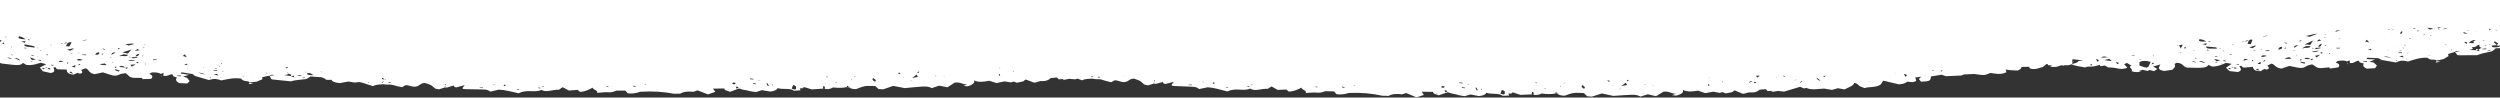 <?xml version="1.0" encoding="UTF-8"?>
<svg xmlns="http://www.w3.org/2000/svg" width="1512" height="59" viewBox="0 0 1512 59" fill="none">
  <rect x="0" y="0" width="1512" height="59" fill="#333333" stroke="none"/>
  <path d="M1475.87 37.355C1474.89 37.196 1474.24 37.069 1473.64 36.974C1473.52 37.165 1473.39 37.323 1473.05 37.799C1474.2 37.641 1474.89 37.514 1475.87 37.387V37.355ZM1439.24 36.403C1439.24 36.403 1439.46 36.212 1439.54 36.117C1439.67 36.212 1439.8 36.339 1439.88 36.435C1439.67 36.435 1439.41 36.435 1439.2 36.403H1439.24ZM1440.05 36.435C1440.05 36.435 1440.05 36.435 1440.01 36.466C1440.01 36.466 1440.01 36.435 1439.97 36.403C1439.97 36.403 1440.01 36.403 1440.05 36.403V36.435ZM1473.64 36.974C1473.64 36.974 1473.56 36.974 1473.52 36.974C1473.52 36.974 1473.56 36.974 1473.6 36.974C1473.6 36.974 1473.6 36.974 1473.64 36.974ZM1420.16 38.783C1420.16 38.783 1420.03 38.783 1419.94 38.815C1419.77 38.656 1419.6 38.529 1419.47 38.371C1419.56 38.371 1419.64 38.339 1419.77 38.307C1419.9 38.466 1420.03 38.624 1420.2 38.752L1420.16 38.783ZM97.79 46.273C97.79 46.273 97.662 46.273 97.576 46.273C97.448 46.115 97.319 45.956 97.191 45.797C97.277 45.797 97.405 45.797 97.491 45.766C97.576 45.924 97.704 46.083 97.79 46.273ZM117.131 45.892C117.131 45.892 117.388 45.734 117.516 45.639C117.602 45.766 117.73 45.892 117.816 45.988C117.602 45.956 117.388 45.924 117.174 45.892H117.131ZM151.063 50.05H150.977C150.977 50.05 151.02 50.05 151.063 50.05ZM150.336 50.78C150.764 50.367 150.935 50.209 151.063 50.05C151.662 50.209 152.261 50.399 153.203 50.685C152.218 50.717 151.491 50.748 150.336 50.812V50.78ZM513.362 53.065C513.062 53.002 512.763 52.906 512.421 52.843C512.677 52.811 512.891 52.748 513.148 52.716C513.234 52.843 513.276 52.938 513.362 53.065ZM513.448 53.097C513.448 53.097 513.448 53.097 513.405 53.129C513.405 53.129 513.405 53.097 513.405 53.065C513.405 53.065 513.448 53.065 513.49 53.065L513.448 53.097ZM513.148 52.716C513.148 52.716 513.148 52.716 513.148 52.684C513.148 52.684 513.191 52.684 513.234 52.684C513.234 52.684 513.191 52.684 513.148 52.684V52.716ZM117.901 46.019C117.901 46.019 117.901 46.019 117.858 46.051V45.988L117.901 46.019ZM512.463 52.843C512.463 52.843 512.378 52.843 512.335 52.843C512.335 52.843 512.335 52.843 512.335 52.811C512.335 52.811 512.335 52.811 512.378 52.811H512.463V52.843ZM942.027 56.937C941.728 56.842 941.428 56.778 941.129 56.683C941.386 56.651 941.6 56.62 941.856 56.556C941.899 56.683 941.985 56.81 942.027 56.905V56.937ZM942.113 56.969C942.113 56.969 942.113 56.969 942.07 57.001C942.07 57.001 942.07 56.969 942.07 56.937C942.07 56.937 942.113 56.937 942.156 56.937L942.113 56.969ZM941.813 56.588C941.813 56.588 941.856 56.588 941.899 56.588C941.899 56.588 941.856 56.588 941.813 56.588ZM941.086 56.715C941.086 56.715 941 56.715 940.958 56.715C940.958 56.715 940.958 56.715 940.958 56.683C940.958 56.683 940.958 56.683 941.001 56.683C941.001 56.683 941.043 56.683 941.086 56.683V56.715ZM-26 36.879C-25.059 37.228 -24.16 37.545 -23.176 37.895C-22.791 37.768 -22.363 37.609 -21.935 37.45C-21.122 37.736 -20.266 38.053 -19.282 38.402C-18.512 38.022 -17.87 37.704 -17.143 37.323C-17.87 36.752 -18.512 36.276 -19.41 35.578C-17.87 35.324 -16.501 35.07 -14.789 34.784C-16.929 37.165 -16.544 37.958 -13.377 38.942C-11.537 38.878 -10.211 38.847 -8.414 38.783C-7.344 38.053 -5.589 37.165 -6.274 35.609C-6.402 35.356 -5.29 35.038 -4.819 34.816C-0.797 35.419 -1.696 37.736 1 38.402C3.182 38.656 4.937 38.91 6.648 39.069C9.558 39.355 12.639 39.831 13.923 38.022C14.693 38.498 15.292 38.878 15.934 39.259C19.442 39.704 21.839 38.783 24.663 37.926C25.561 38.18 26.674 38.529 27.958 38.878C26.503 39.64 25.305 40.243 24.107 40.846C24.791 41.703 25.39 42.401 25.904 43.099C27.53 43.449 29.07 43.798 30.653 44.147C33.991 43.576 32.579 41.989 32.322 40.688C34.718 40.497 33.221 41.671 35.061 41.925C36.302 41.925 38.142 41.989 40.367 42.052C40.324 43.544 40.923 44.813 44.517 45.131C45.245 44.782 46.058 44.432 46.871 44.052C47.341 44.242 47.812 44.401 48.325 44.591C49.909 44.369 50.208 43.544 49.053 42.306C49.909 41.989 50.764 41.671 51.706 41.322C52.048 41.481 52.476 41.576 52.69 41.735C53.888 42.782 54.016 44.147 57.183 44.877C58.638 44.559 60.349 44.179 62.275 43.766C63.559 44.179 65.056 44.718 66.597 45.194C69.378 46.083 70.49 45.956 72.673 44.877C73.4 44.528 74.727 44.496 76.01 44.274C76.652 44.813 77.337 45.258 77.722 45.734C78.578 46.781 80.075 47.13 82.044 47.098C83.327 47.098 84.611 47.098 85.852 47.098C86.023 47.416 86.109 47.606 86.237 47.86C88.077 47.797 89.874 47.733 91.329 47.701C92.655 46.527 92.356 45.607 90.345 44.655C90.987 44.337 91.457 43.83 92.056 43.798C93.896 43.798 95.907 43.703 97.191 44.718C97.704 44.559 98.175 44.401 98.945 44.147C98.903 44.845 98.817 45.353 98.774 45.829C101.342 46.337 102.069 45.067 104.166 44.877C104.422 45.321 104.594 45.639 104.85 46.115C105.321 46.305 106.048 46.591 106.99 46.94C106.22 47.924 106.048 48.971 108.316 50.24C109.728 50.304 111.568 50.399 113.28 50.494C113.879 49.86 114.264 49.415 114.692 49.003C114.136 48.304 113.622 47.67 113.066 47.035C112.339 46.813 111.568 46.591 110.713 46.337C112.039 45.956 113.109 45.607 114.307 45.258C112.552 45.004 111.055 44.75 109.129 44.464C109.472 44.115 109.643 43.925 109.857 43.734C112.125 44.083 114.264 44.401 116.361 44.782C116.789 44.845 117.088 45.258 117.43 45.48H117.345C117.345 45.48 117.345 45.48 117.388 45.512C117.388 45.512 117.388 45.512 117.43 45.48C117.644 45.543 117.901 45.607 118.115 45.67C117.987 45.734 117.901 45.797 117.773 45.892C120.64 46.749 123.549 47.575 126.331 48.4C129.882 47.447 130.31 47.479 133.862 48.622C137.584 47.924 141.008 46.876 145.843 47.543C146.313 48.304 147.298 48.971 149.052 49.066C150.164 49.13 150.635 49.383 150.935 49.86C152.133 49.733 153.331 49.606 155.299 49.383C155.941 49.098 157.225 48.527 158.68 47.924C158.68 47.479 158.637 46.971 158.594 46.654C160.177 46.337 161.589 46.051 163.001 45.766C163.344 46.432 163.686 47.098 164.028 47.733C164.285 47.86 164.499 48.019 164.756 48.051C168.478 48.431 172.158 48.812 175.881 49.193C178.491 48.368 181.658 48.241 184.653 47.892C185.937 47.733 186.707 46.876 187.819 46.242C189.616 46.368 191.756 46.527 193.81 46.686C193.81 46.654 193.853 46.622 193.895 46.591C195.307 46.971 196.591 47.479 197.404 48.304C198.474 48.304 199.33 48.304 200.485 48.273C200.956 49.479 202.881 50.018 205.491 50.272C207.117 49.955 208.957 49.606 210.626 49.32C212.68 49.447 214.049 50.24 216.317 49.701C217.045 49.511 218.328 49.764 219.141 50.018C221.281 50.653 223.335 51.351 225.645 52.113C227.271 51.034 229.582 51.224 231.636 50.907C232.577 51.002 233.518 51.256 234.417 51.161C236.214 51.002 237.455 51.319 238.782 51.732C240.108 52.176 241.734 52.43 243.189 52.748C244.045 52.24 244.601 51.891 245.243 51.51C245.671 51.51 246.099 51.51 246.484 51.573C248.281 51.859 249.565 52.843 251.961 52.272C253.972 51.796 254.271 50.272 256.924 50.177C258.208 50.621 259.62 50.939 260.604 51.478C261.588 52.018 262.187 52.748 263.214 53.573C263.642 53.668 264.541 53.858 265.482 54.049C266.68 53.668 267.836 53.287 268.948 52.938C269.419 52.938 269.975 53.065 270.36 52.938C271.687 52.589 272.885 52.176 274.297 51.732C274.596 52.145 274.725 52.399 274.982 52.621C275.11 52.716 275.452 52.748 275.966 52.875C277.292 52.494 278.79 52.113 281.1 51.478C280.544 52.176 280.33 52.399 280.159 52.621C279.389 53.636 279.688 53.89 281.699 53.922C284.78 53.986 287.818 53.986 290.899 54.081C294.622 54.176 294.622 54.176 296.59 55.414C297.917 55.096 299.372 54.747 301.682 54.208C305.49 54.335 309.427 55.509 313.749 56.429C315.717 55.287 317.899 55.065 320.595 55.128C322.692 55.16 325.302 55.477 327.441 54.335C330.394 56.239 334.245 54.017 338.01 54.271C338.524 53.922 339.294 53.414 340.278 52.748C341.434 53.351 342.546 53.954 344.087 54.747C345.413 54.652 347.296 54.525 349.393 54.366C349.778 54.684 350.248 55.096 350.805 55.572C354.014 55.382 356.068 54.271 358.464 53.002C358.464 54.398 361.973 54.557 361.074 56.144C362.529 56.048 363.385 55.985 364.198 55.922C365.053 55.858 365.952 55.699 366.765 55.763C369.846 55.922 369.803 55.922 372.884 54.811C374.638 54.811 376.478 54.811 378.275 54.811C378.789 55.445 379.217 55.953 379.602 56.398C382.768 56.905 385.25 56.144 387.218 55.509C394.664 55.033 401.296 55.477 407.586 56.683C408.742 56.683 409.897 56.683 411.352 56.651C413.491 55.318 416.315 55.191 419.396 55.509C420.124 55.255 420.851 55.001 421.878 54.652C423.889 55.445 425.943 56.239 428.211 57.096C429.58 56.62 431.035 56.112 432.618 55.541C432.19 54.938 431.805 54.398 431.206 53.605C433.859 53.605 435.999 53.541 438.138 53.509C437.796 54.779 440.277 54.779 441.476 55.541C443.358 54.842 445.198 54.176 446.995 53.509C448.065 53.827 448.964 54.239 450.033 54.366C451.446 54.525 452.601 54.842 453.799 55.16C454.869 55.445 456.238 55.509 457.265 55.668C458.634 55.223 459.747 54.842 460.731 54.525C462.742 54.842 464.454 55.128 465.908 55.382C468.219 55.065 469.717 54.525 470.316 53.287C473.311 54.303 477.932 53.097 480.2 54.874C481.527 54.779 482.682 54.715 484.18 54.62C484.008 54.208 483.837 53.922 483.666 53.478C484.351 53.414 485.035 53.383 485.677 53.319C485.848 53.097 485.977 52.906 486.191 52.621C487.945 53.16 489.699 53.7 490.983 54.081C493.636 53.89 495.69 53.763 497.701 53.605C499.926 54.081 502.023 54.049 503.777 52.875C506.687 53.192 509.468 53.319 512.292 52.653C512.249 52.399 512.207 52.176 512.164 51.922C512.292 51.922 512.421 51.859 512.549 51.859C512.763 52.081 512.977 52.303 513.234 52.494C513.49 52.494 513.704 52.557 513.961 52.589C513.79 52.684 513.661 52.811 513.49 52.906C514.56 53.605 515.972 53.986 517.855 53.858C519.652 53.255 521.278 52.399 523.161 52.113C525.044 51.796 527.183 52.05 529.28 52.018C530.007 52.653 530.734 53.287 531.376 53.858C532.403 53.922 533.259 53.986 534.2 54.017C536.212 53.319 538.18 52.621 540.191 51.954C542.544 52.399 544.855 52.843 547.208 53.287C550.803 52.97 554.397 52.526 558.034 52.335C560.045 52.24 562.185 52.399 563.469 53.319C565.009 52.811 566.507 52.303 568.004 51.796C569.63 52.113 571.256 52.462 573.011 52.811C574.722 51.7 576.177 50.748 577.332 49.986C580.927 49.479 582.039 51.066 584.949 51.097C583.965 51.478 583.366 51.7 582.638 51.986C583.58 52.05 584.435 52.113 585.377 52.176C587.687 51.351 589.784 50.494 589.099 48.622C592.009 49.986 594.962 49.447 598.214 48.844C599.497 49.257 600.909 49.669 602.749 50.24C603.862 49.986 605.359 49.669 607.456 49.225C608.355 49.352 609.895 49.606 611.478 49.86C611.949 49.701 612.42 49.542 613.062 49.32C613.703 49.542 614.345 49.796 615.03 50.05C616.142 49.796 617.341 49.542 618.881 49.193C619.18 48.939 619.779 48.495 620.293 48.051C622.047 48.717 623.759 49.352 625.342 49.955C627.268 49.955 628.123 48.844 630.391 49.034C632.274 49.193 634.371 48.431 635.355 47.257C636.596 47.13 637.837 47.003 639.163 46.844C639.505 47.194 639.891 47.543 640.361 47.987C641.345 47.892 642.33 47.828 643.357 47.733C643.314 47.828 643.314 47.924 643.228 47.987C643.057 48.114 642.843 48.209 642.372 48.495C643.827 48.209 644.94 48.019 646.694 47.67C647.422 47.733 648.834 47.86 650.288 47.987C650.716 47.828 651.187 47.702 651.615 47.543C652.556 47.892 653.498 48.241 654.525 48.59C656.193 47.543 658.504 47.797 660.558 47.543C661.499 47.67 662.441 47.955 663.339 47.892C665.136 47.765 666.377 48.114 667.661 48.59C668.987 49.066 670.571 49.352 672.026 49.733C672.881 49.257 673.48 48.907 674.122 48.558C674.55 48.59 674.978 48.59 675.363 48.654C677.16 48.971 678.358 50.018 680.797 49.511C682.808 49.098 683.194 47.575 685.847 47.543C687.087 48.019 688.5 48.4 689.441 48.939C690.425 49.511 690.981 50.24 691.965 51.097C692.393 51.193 693.292 51.415 694.233 51.637C695.474 51.288 696.587 50.939 697.742 50.621C698.213 50.653 698.769 50.78 699.154 50.685C700.481 50.367 701.721 49.986 703.176 49.606C703.476 50.05 703.604 50.304 703.818 50.494C703.947 50.59 704.289 50.653 704.802 50.78C706.172 50.463 707.669 50.082 709.98 49.511C709.381 50.177 709.167 50.399 708.996 50.653C708.183 51.637 708.482 51.922 710.493 52.018C713.531 52.145 716.612 52.24 719.693 52.399C723.416 52.589 723.416 52.589 725.299 53.858C726.625 53.573 728.08 53.255 730.433 52.779C734.242 53.002 738.135 54.271 742.372 55.318C744.383 54.239 746.565 54.081 749.261 54.176C751.357 54.271 753.925 54.62 756.107 53.541C758.974 55.541 762.91 53.414 766.676 53.732C767.232 53.383 768.002 52.906 769.029 52.272C770.142 52.906 771.254 53.509 772.752 54.366C774.121 54.303 775.961 54.208 778.058 54.144C778.4 54.462 778.871 54.906 779.384 55.382C782.594 55.287 784.733 54.208 787.172 53.002C787.129 54.398 790.638 54.652 789.654 56.207C791.109 56.144 791.965 56.112 792.82 56.048C793.676 56.017 794.575 55.89 795.388 55.953C798.426 56.175 798.426 56.207 801.549 55.16C803.304 55.191 805.144 55.255 806.941 55.287C807.454 55.953 807.839 56.461 808.182 56.905C811.305 57.508 813.83 56.778 815.841 56.207C823.287 55.922 829.919 56.525 836.123 57.921C837.279 57.921 838.434 57.953 839.889 57.984C842.071 56.715 844.895 56.651 847.976 57.064C848.703 56.842 849.474 56.588 850.458 56.271C852.426 57.096 854.48 57.953 856.705 58.873C858.074 58.429 859.572 57.953 861.155 57.445C860.727 56.842 860.385 56.302 859.829 55.477C862.482 55.509 864.621 55.541 866.761 55.572C866.376 56.842 868.815 56.905 870.013 57.667C871.938 57.032 873.778 56.398 875.661 55.763C876.688 56.112 877.586 56.525 878.656 56.683C880.025 56.874 881.181 57.223 882.379 57.572C883.449 57.889 884.775 57.984 885.802 58.175C887.171 57.762 888.327 57.413 889.311 57.127C891.279 57.508 892.991 57.826 894.445 58.111C896.799 57.857 898.297 57.35 898.938 56.112C901.891 57.191 906.555 56.112 908.737 57.921C910.064 57.889 911.219 57.826 912.717 57.794C912.545 57.381 912.417 57.064 912.246 56.62C912.973 56.588 913.615 56.556 914.257 56.525C914.428 56.334 914.557 56.112 914.813 55.826C916.568 56.398 918.279 56.969 919.52 57.381C922.216 57.254 924.227 57.191 926.238 57.096C928.42 57.635 930.56 57.635 932.357 56.525C935.224 56.937 938.005 57.096 940.872 56.525C940.872 56.271 940.829 56.048 940.787 55.794C940.915 55.794 941.043 55.763 941.172 55.731C941.386 55.953 941.6 56.175 941.813 56.398C942.07 56.429 942.284 56.461 942.541 56.493C942.37 56.588 942.199 56.683 942.07 56.81C943.097 57.54 944.509 57.921 946.392 57.857C948.189 57.286 949.858 56.493 951.783 56.239C953.709 55.985 955.806 56.239 957.902 56.302C958.587 56.937 959.272 57.603 959.914 58.207C960.94 58.302 961.796 58.365 962.738 58.461C964.749 57.826 966.803 57.159 968.814 56.525C971.167 57.032 973.435 57.508 975.788 58.016C979.383 57.762 983.02 57.445 986.657 57.318C988.668 57.254 990.807 57.477 992.048 58.429C993.632 57.953 995.129 57.477 996.627 57.032C998.253 57.413 999.836 57.762 1001.59 58.175C1003.34 57.096 1004.84 56.207 1006.04 55.445C1009.68 55.033 1010.66 56.651 1013.57 56.747C1012.54 57.096 1011.95 57.318 1011.22 57.572C1012.16 57.667 1013.02 57.73 1013.96 57.826C1016.27 57.064 1018.45 56.271 1017.85 54.366C1020.67 55.794 1023.67 55.35 1026.92 54.811C1028.21 55.255 1029.57 55.699 1031.37 56.334C1032.53 56.112 1034.02 55.858 1036.12 55.445C1037.02 55.604 1038.56 55.89 1040.14 56.175C1040.61 56.048 1041.09 55.89 1041.77 55.699C1042.41 55.953 1043.01 56.207 1043.7 56.493C1044.85 56.271 1046.01 56.048 1047.59 55.731C1047.93 55.477 1048.49 55.065 1049.04 54.652C1050.8 55.35 1052.47 56.048 1054.01 56.683C1055.93 56.715 1056.87 55.636 1059.1 55.89C1060.98 56.112 1063.12 55.382 1064.15 54.239C1065.39 54.144 1066.63 54.049 1067.96 53.922C1068.3 54.271 1068.64 54.652 1069.07 55.096C1070.05 55.033 1071.08 54.969 1072.06 54.938C1072.02 55.033 1072.02 55.128 1071.94 55.191C1071.77 55.318 1071.55 55.414 1071.04 55.699C1072.54 55.445 1073.65 55.287 1075.4 55.001C1076.13 55.096 1077.54 55.255 1079 55.414C1082.12 54.462 1085.29 53.509 1088.71 52.494C1089.22 52.716 1090.12 53.129 1091.06 53.509C1091.58 53.351 1092.09 53.224 1092.39 53.129C1095.64 54.684 1099.58 53.7 1103.22 53.573C1104.84 53.858 1106.47 54.112 1107.97 54.366C1109.33 53.986 1110.49 53.636 1111.56 53.351C1113.01 53.605 1114.34 53.858 1115.62 54.081C1117.89 52.779 1121.1 51.954 1121.49 50.082C1123.33 50.431 1123.63 51.224 1124.4 51.827C1125.08 52.399 1126.45 52.748 1127.65 53.255C1130.39 52.335 1134.62 53.129 1137.49 51.066C1137.79 50.59 1138.3 49.796 1138.99 48.781C1142.15 49.511 1144.94 50.177 1148.44 51.002C1149.98 50.907 1152.34 50.653 1153.41 49.352C1154.65 49.479 1155.72 49.701 1156.75 49.669C1157.47 49.637 1158.16 49.225 1158.93 48.971C1158.76 48.241 1158.59 47.606 1158.41 46.844C1159.48 46.718 1160.51 46.559 1162.01 46.368C1161.49 46.876 1161.11 47.225 1160.51 47.765C1160.9 48.241 1161.41 48.844 1161.84 49.415C1167.23 49.161 1167.66 48.907 1167.78 46.242C1169.71 45.924 1171.64 45.607 1174.29 45.194C1175.02 45.448 1176.3 45.892 1176.9 46.083C1180.37 45.924 1182.98 45.797 1186.18 45.67C1186.57 45.512 1187.51 45.131 1187.85 45.004C1190.42 44.877 1192.39 44.813 1194.01 44.75C1196.15 45.004 1198.04 45.416 1199.92 45.353C1201.08 45.353 1202.32 44.623 1203.86 44.115C1206.64 44.496 1209.98 45.448 1213.53 43.639C1213.31 43.099 1213.14 42.56 1212.97 42.02C1215.24 42.592 1217.81 42.496 1220.37 42.655C1221.66 42.052 1222.64 41.449 1222.56 40.529L1227.18 40.37C1227.39 40.751 1227.56 41.1 1227.69 41.386C1231.07 42.465 1233.17 40.973 1235.65 40.497C1236.29 39.926 1236.93 39.355 1237.66 38.72C1237.96 38.752 1238.22 38.783 1238.52 38.815C1238.52 39.005 1238.56 39.227 1238.6 39.418C1239.46 39.481 1240.31 39.513 1241.21 39.577C1240.83 39.735 1240.44 39.894 1239.8 40.18C1242.88 40.941 1244.76 40.275 1246.69 39.45C1247.72 39.831 1248.31 39.672 1249 39.386C1250.11 39.577 1251.18 39.513 1252.29 39.069C1252.47 39.005 1252.55 38.942 1252.68 38.847C1255.08 39.926 1258.16 40.275 1261.15 40.783C1262.39 40.021 1264.28 40.402 1265.86 40.211C1267.31 40.053 1268.55 39.577 1269.97 39.196C1270.05 39.418 1270.18 39.704 1270.35 40.053C1271.16 39.926 1271.98 39.767 1273.05 39.608C1273.65 39.958 1274.29 40.338 1274.97 40.751C1276.81 40.814 1278.57 40.91 1280.41 41.354C1282.38 41.83 1284.73 41.894 1286.61 40.878C1285.97 40.18 1285.37 39.545 1284.64 38.783C1285.2 38.561 1285.71 38.371 1286.4 38.085C1287.34 38.656 1288.15 39.164 1289.14 39.735C1286.4 40.783 1290.85 41.957 1289.01 43.036C1291.18 43.713 1293.19 43.787 1295.04 43.258C1294.61 43.195 1294.23 43.163 1293.37 43.036C1294.31 42.719 1295.04 42.496 1295.85 42.211C1296.88 42.465 1297.78 42.655 1298.85 42.909C1299.19 42.719 1299.58 42.528 1300 42.338C1300.86 42.528 1301.76 42.75 1302.83 43.004C1303.51 42.56 1304.07 42.147 1304.75 41.703C1303.9 41.227 1303.17 40.783 1302.19 40.211C1303.64 39.799 1304.97 39.418 1306.64 38.942C1304.97 41.513 1305.52 42.274 1308.82 42.909C1310.62 42.655 1311.94 42.465 1313.7 42.243C1314.6 41.386 1316.18 40.338 1315.19 38.878C1315.02 38.624 1316.05 38.212 1316.48 37.958C1320.54 38.117 1320.12 40.529 1322.9 40.91C1325.12 40.941 1326.88 41.005 1328.63 41.005C1331.54 41.005 1334.71 41.132 1335.65 39.227C1336.5 39.64 1337.15 39.926 1337.87 40.243C1341.42 40.307 1343.61 39.132 1346.3 38.022C1347.24 38.18 1348.4 38.402 1349.73 38.624C1348.4 39.513 1347.33 40.243 1346.26 40.973C1347.12 41.735 1347.8 42.401 1348.49 43.004C1350.15 43.195 1351.74 43.353 1353.41 43.544C1356.57 42.623 1354.9 41.195 1354.39 39.958C1356.7 39.513 1355.46 40.846 1357.3 40.878C1358.54 40.783 1360.38 40.624 1362.56 40.434C1362.78 41.894 1363.63 43.099 1367.27 43.036C1367.95 42.623 1368.64 42.179 1369.41 41.703C1369.92 41.83 1370.44 41.957 1370.95 42.084C1372.49 41.703 1372.62 40.846 1371.25 39.735C1372.02 39.323 1372.83 38.942 1373.69 38.498C1374.07 38.593 1374.5 38.656 1374.76 38.815C1376.17 39.735 1376.51 41.068 1379.81 41.481C1381.18 41.005 1382.8 40.465 1384.64 39.862C1386.01 40.148 1387.59 40.497 1389.22 40.814C1392.13 41.386 1393.2 41.163 1395.17 39.862C1395.81 39.45 1397.14 39.259 1398.38 38.91C1399.15 39.386 1399.88 39.735 1400.35 40.18C1401.42 41.132 1402.91 41.322 1404.88 41.1C1406.12 40.941 1407.45 40.846 1408.69 40.719C1408.9 41.005 1409.03 41.195 1409.2 41.449C1411 41.195 1412.8 40.941 1414.21 40.751C1415.32 39.45 1414.81 38.561 1412.63 37.831C1413.18 37.45 1413.57 36.879 1414.17 36.816C1415.96 36.593 1417.93 36.339 1419.43 37.196C1419.9 36.974 1420.33 36.784 1421.06 36.466C1421.14 37.165 1421.18 37.672 1421.23 38.148C1423.88 38.371 1424.35 37.038 1426.4 36.657C1426.75 37.069 1426.96 37.387 1427.3 37.799C1427.77 37.926 1428.54 38.117 1429.57 38.402C1429.02 39.45 1429.02 40.529 1431.5 41.513C1432.91 41.449 1434.75 41.354 1436.46 41.259C1436.93 40.592 1437.23 40.116 1437.57 39.64C1436.89 39.005 1436.25 38.434 1435.6 37.831C1434.83 37.704 1434.06 37.545 1433.12 37.387C1434.36 36.847 1435.35 36.435 1436.46 35.959C1434.71 35.863 1433.12 35.8 1431.2 35.705C1431.5 35.324 1431.63 35.133 1431.8 34.88C1434.11 35.007 1436.29 35.07 1438.43 35.229C1438.86 35.26 1439.24 35.609 1439.63 35.8H1439.54C1439.54 35.8 1439.54 35.8 1439.58 35.832C1439.58 35.832 1439.58 35.832 1439.58 35.8C1439.84 35.832 1440.05 35.895 1440.31 35.927C1440.23 36.022 1440.1 36.086 1440.01 36.181C1443.01 36.72 1446.05 37.26 1448.95 37.768C1452.29 36.466 1452.72 36.435 1456.44 37.196C1459.99 36.117 1463.2 34.721 1468.12 34.911C1468.77 35.609 1469.84 36.181 1471.59 36.086C1472.7 36.022 1473.22 36.244 1473.6 36.657C1474.76 36.403 1475.91 36.149 1477.84 35.736C1478.44 35.387 1479.59 34.689 1480.88 33.927C1480.75 33.483 1480.66 33.007 1480.58 32.69C1482.07 32.214 1483.44 31.801 1484.77 31.357C1485.24 31.991 1485.71 32.594 1486.14 33.197C1486.44 33.293 1486.65 33.42 1486.91 33.42C1490.67 33.42 1494.4 33.42 1498.16 33.388C1500.6 32.309 1503.68 31.833 1506.59 31.166C1507.83 30.881 1508.43 29.928 1509.42 29.198C1511.21 29.135 1513.35 29.072 1515.41 29.04C1515.66 28.596 1515.83 28.278 1516.05 27.897C1517.08 27.961 1517.93 28.088 1518.79 28.088C1520.58 28.088 1522.34 28.088 1523.49 27.231C1523.71 27.072 1524.56 27.136 1525.16 27.104C1525.03 27.199 1524.95 27.294 1524.82 27.39C1524.99 27.294 1525.12 27.199 1525.29 27.104H1525.21C1526.58 26.469 1527.94 25.866 1529.61 25.104C1531.84 25.422 1533.64 26.882 1537.32 26.564C1537.53 26.437 1537.79 26.247 1538 26.056V15.139C1537.7 15.583 1537.36 16.027 1537.06 16.472C1536.8 16.44 1536.55 16.377 1536.29 16.345C1536.5 15.9 1536.72 15.456 1536.97 15.012C1537.32 15.044 1537.66 15.107 1538 15.139V-0.317L-26 -0.317L-26 29.992C-26 29.992 -25.872 29.992 -25.829 29.96C-25.786 30.024 -25.743 30.055 -25.701 30.119C-25.786 30.119 -25.914 30.119 -26 30.151V31.388C-23.86 30.944 -22.021 31.484 -20.181 32.214C-20.865 33.197 -21.55 34.15 -22.192 35.102C-22.448 35.133 -22.705 35.197 -23.005 35.229C-23.005 35.356 -23.005 35.451 -23.005 35.578C-23.262 35.514 -23.475 35.419 -23.732 35.356C-23.475 35.324 -23.262 35.26 -23.005 35.229C-23.604 34.88 -23.86 34.975 -23.818 35.324C-24.545 34.975 -25.23 34.657 -25.957 34.308V36.593L-26 36.879ZM1532.61 18.884C1532.22 18.979 1531.84 19.074 1531.45 19.169C1531.41 19.106 1531.32 19.074 1531.28 19.011C1531.67 18.916 1532.05 18.82 1532.44 18.725C1532.48 18.789 1532.57 18.82 1532.61 18.884ZM1535.99 22.438C1535.99 22.438 1536.03 22.343 1536.07 22.28C1536.2 22.28 1536.29 22.28 1536.42 22.311C1536.29 22.343 1536.16 22.407 1535.99 22.438ZM1533.38 21.169C1533.21 21.423 1533.08 21.677 1532.91 21.899C1532.61 21.867 1532.31 21.804 1532.05 21.772C1532.18 21.518 1532.31 21.264 1532.39 21.01C1532.74 21.074 1533.04 21.105 1533.38 21.169ZM1530.64 24.819C1530.64 24.819 1530.64 24.597 1530.68 24.47C1531.41 24.47 1532.18 24.501 1532.91 24.533C1532.91 24.692 1532.87 24.851 1532.82 24.977C1532.09 24.914 1531.37 24.851 1530.6 24.787L1530.64 24.819ZM1506.89 19.36L1506.64 19.296L1506.85 19.233V19.36H1506.89ZM1509.5 16.186H1509.25L1509.37 16.091L1509.5 16.186ZM1510.1 18.503C1510.1 18.503 1509.93 18.535 1509.84 18.566C1509.67 18.408 1509.5 18.249 1509.33 18.09C1509.42 18.09 1509.5 18.059 1509.59 18.027C1509.76 18.186 1509.93 18.344 1510.1 18.503ZM1511 26.342C1510.66 26.66 1510.32 26.945 1510.02 27.231C1509.42 26.66 1508.82 26.12 1508.3 25.517C1508.22 25.422 1508.65 25.2 1508.9 24.977C1509.67 25.453 1510.27 25.866 1511 26.342ZM1512.88 15.551C1512.88 15.71 1512.71 15.869 1512.54 16.123C1512.11 15.932 1511.86 15.805 1511.56 15.678C1511.68 15.615 1511.81 15.583 1511.94 15.52H1512.8C1512.8 15.52 1512.88 15.52 1512.88 15.551ZM1515.28 23.486C1514.38 23.168 1513.74 22.946 1512.67 22.565C1514.81 22.248 1515.19 22.629 1515.28 23.486ZM1523.24 15.171C1523.24 15.171 1522.72 15.361 1521.83 15.361C1521.83 15.297 1521.87 15.266 1521.91 15.202H1523.19L1523.24 15.171ZM1525.42 18.693C1525.03 18.789 1524.65 18.884 1524.26 18.979C1524.22 18.916 1524.14 18.884 1524.09 18.82C1524.48 18.725 1524.86 18.63 1525.25 18.535C1525.29 18.598 1525.38 18.63 1525.42 18.693ZM1527.17 20.566C1527.47 20.471 1527.77 20.407 1528.03 20.312L1528.2 20.471C1527.9 20.534 1527.6 20.629 1527.3 20.693C1527.3 20.693 1527.22 20.629 1527.13 20.566H1527.17ZM1526.06 22.375H1526.32L1526.19 22.47L1526.06 22.375ZM1522.68 21.137C1523.58 20.915 1524.44 20.693 1525.33 20.471C1525.42 20.534 1525.51 20.598 1525.55 20.693C1524.65 20.915 1523.79 21.137 1522.9 21.359C1522.81 21.296 1522.72 21.232 1522.68 21.137ZM1521.53 25.517C1521.83 25.422 1522.13 25.326 1522.47 25.263C1522.51 25.295 1522.6 25.358 1522.64 25.39C1522.34 25.485 1522 25.549 1521.7 25.644C1521.65 25.612 1521.61 25.58 1521.57 25.517H1521.53ZM1521.31 17.963C1521.65 17.9 1522 17.868 1522.34 17.805C1522.38 17.868 1522.42 17.963 1522.51 18.027C1522.17 18.059 1521.83 18.122 1521.48 18.154C1521.44 18.09 1521.4 17.995 1521.35 17.932L1521.31 17.963ZM1520.41 16.503C1519.43 16.694 1518.7 16.853 1517.93 16.98C1518.15 16.059 1518.83 15.71 1520.41 16.503ZM1517.76 19.487C1517.76 19.487 1517.97 19.265 1518.06 19.169C1518.57 19.296 1519.04 19.423 1519.56 19.55C1519.47 19.645 1519.39 19.741 1519.3 19.804C1518.79 19.709 1518.27 19.582 1517.76 19.487ZM1515.79 18.471H1516.05L1515.92 18.566L1515.79 18.471ZM1514.77 25.803C1514.77 25.803 1514.94 25.739 1515.02 25.739C1515.19 25.898 1515.41 26.056 1515.58 26.183C1515.49 26.183 1515.36 26.247 1515.28 26.279C1515.11 26.12 1514.94 25.961 1514.77 25.803ZM1512.2 28.913L1512.41 28.849V28.976L1512.2 28.913ZM1507.28 28.468C1507.15 28.183 1507.02 27.897 1506.89 27.58C1508.09 27.453 1509.07 27.358 1510.02 27.262C1510.27 27.421 1510.53 27.58 1510.74 27.739C1511.47 27.612 1512.16 27.453 1512.88 27.326C1511.81 28.659 1509.84 28.849 1507.28 28.5V28.468ZM1506.59 29.325L1506.81 29.262V29.421L1506.59 29.357V29.325ZM1487.77 19.106L1487.64 19.233L1487.51 19.138H1487.77V19.106ZM1497.86 19.043C1497.86 19.043 1497.82 19.169 1497.78 19.233C1497.69 19.138 1497.56 19.074 1497.48 18.979C1497.61 18.979 1497.73 19.011 1497.86 19.043ZM1499.92 25.549C1499.92 25.549 1499.92 25.707 1499.83 25.707C1499.75 25.707 1499.57 25.707 1499.45 25.676C1499.45 25.612 1499.49 25.549 1499.53 25.485C1499.66 25.485 1499.83 25.485 1499.92 25.549ZM1502.53 24.216C1502.44 24.438 1502.4 24.565 1502.36 24.66C1502.06 24.628 1501.8 24.597 1501.5 24.565C1501.8 24.47 1502.06 24.374 1502.53 24.247V24.216ZM1503.94 27.643C1503.64 27.739 1503.34 27.834 1502.91 27.961C1503.04 27.739 1503.08 27.643 1503.13 27.516C1503.43 27.548 1503.68 27.58 1503.98 27.612L1503.94 27.643ZM1505.39 18.376C1505.48 18.09 1505.57 17.773 1505.74 17.233C1506.72 17.963 1506.08 18.186 1505.39 18.376ZM1506.34 27.072L1505.44 27.199C1505.44 27.199 1505.35 27.072 1505.39 27.072C1505.65 27.009 1505.95 26.945 1506.21 26.913C1506.25 26.977 1506.29 27.04 1506.34 27.072ZM1504.37 30.722C1504.92 30.627 1505.48 30.5 1506.04 30.404C1506.12 30.5 1506.21 30.595 1506.25 30.69C1505.69 30.785 1505.14 30.912 1504.58 31.008C1504.5 30.912 1504.41 30.817 1504.37 30.754V30.722ZM1500.9 29.579C1502.06 29.452 1503.08 29.357 1504.07 29.262C1502.96 30.055 1502.91 30.055 1500.9 29.579ZM1497.52 30.404C1498.03 30.278 1498.51 30.151 1499.02 30.024C1499.19 30.246 1499.36 30.5 1499.75 31.008C1498.68 30.722 1498.08 30.563 1497.52 30.404ZM1493.24 30.246C1496.07 29.802 1495.81 29.23 1494.87 28.405C1497.78 28.913 1497.52 27.326 1499.7 26.977C1499.15 27.802 1499.49 28.468 1500.77 28.881C1500.05 29.357 1499.53 29.675 1499.06 29.992C1498.55 29.833 1498.03 29.675 1497.52 29.516C1497.52 29.802 1497.52 30.087 1497.52 30.373C1496.45 30.341 1495.38 30.278 1493.28 30.214L1493.24 30.246ZM1493.07 25.866C1494.4 25.009 1494.95 24.089 1497.44 24.184C1496.84 24.501 1496.41 24.755 1495.9 25.009C1496.02 25.358 1496.15 25.676 1496.28 26.152C1495.25 26.056 1494.35 25.993 1493.03 25.866H1493.07ZM1492.9 18.408C1492.6 18.471 1492.3 18.566 1491.96 18.63C1491.92 18.598 1491.87 18.535 1491.83 18.503C1492.13 18.439 1492.43 18.344 1492.77 18.281C1492.81 18.312 1492.86 18.376 1492.9 18.408ZM1490.29 25.326C1492.13 25.39 1492.69 25.707 1491.66 26.564C1491.06 26.025 1490.67 25.676 1490.29 25.326ZM1490.63 22.946V22.788L1490.85 22.883L1490.63 22.946ZM1489.86 19.36C1490.67 19.645 1491.32 19.868 1492.34 20.248C1490.29 20.534 1489.86 20.185 1489.86 19.36ZM1489.18 30.722L1489.39 30.658V30.785L1489.18 30.722ZM1487.89 21.169L1487.64 21.105L1487.85 21.042V21.201L1487.89 21.169ZM1484.81 31.579C1484.86 30.722 1486.14 30.722 1487.64 30.849C1486.7 31.103 1485.75 31.325 1484.81 31.579ZM1482.29 29.96C1482.29 29.96 1482.46 29.928 1482.54 29.897C1482.72 30.055 1482.89 30.214 1483.06 30.373C1482.97 30.373 1482.89 30.404 1482.8 30.436C1482.63 30.278 1482.46 30.119 1482.29 29.96ZM1478.86 26.818C1478.86 26.818 1479.04 26.786 1479.12 26.755C1479.29 26.913 1479.46 27.072 1479.64 27.231C1479.55 27.231 1479.46 27.262 1479.38 27.294L1478.86 26.818ZM1477.75 17.487C1478.31 17.36 1478.82 17.202 1479.38 17.075C1479.51 17.202 1479.59 17.297 1479.72 17.424C1479.12 17.519 1478.52 17.614 1477.97 17.709C1477.92 17.646 1477.84 17.583 1477.8 17.519L1477.75 17.487ZM1476.08 16.757C1475.61 16.884 1475.27 17.011 1474.89 17.107C1474.59 16.948 1474.33 16.789 1474.03 16.63L1476 16.567C1476 16.567 1476.04 16.694 1476.04 16.757H1476.08ZM1474.76 17.868C1474.76 17.614 1474.84 17.392 1474.89 17.138C1475.06 17.36 1475.27 17.614 1475.44 17.837C1475.23 17.837 1474.97 17.837 1474.76 17.837V17.868ZM1473.99 30.627L1474.12 30.5L1474.24 30.595H1473.99V30.627ZM1443.99 30.532C1443.99 30.532 1444.29 30.532 1444.38 30.595C1444.42 30.627 1444.38 30.754 1444.29 30.754C1444.21 30.754 1444.03 30.754 1443.91 30.722C1443.91 30.658 1443.95 30.595 1443.99 30.532ZM1445.49 17.9C1445.1 17.995 1444.72 18.09 1444.29 18.186C1444.25 18.122 1444.16 18.09 1444.12 18.027C1444.5 17.932 1444.89 17.837 1445.32 17.741C1445.36 17.805 1445.45 17.837 1445.49 17.9ZM1445.19 26.85L1445.06 26.977L1444.93 26.882H1445.19V26.85ZM1449.34 33.324L1449.17 33.451L1449 33.324H1449.34ZM1453.06 19.074C1452.85 19.519 1452.63 19.963 1452.42 20.407C1452.08 20.344 1451.74 20.312 1451.39 20.248C1451.74 19.836 1452.04 19.392 1452.38 18.979C1452.63 19.011 1452.85 19.043 1453.11 19.106L1453.06 19.074ZM1452.25 30.5C1452.25 30.5 1452.38 30.595 1452.42 30.658C1452.04 30.754 1451.65 30.849 1451.27 30.944C1451.22 30.881 1451.14 30.849 1451.09 30.785C1451.48 30.69 1451.86 30.595 1452.25 30.5ZM1452.98 33.642C1453.11 33.547 1453.19 33.483 1452.98 33.642V33.642ZM1453.75 29.23C1453.75 29.23 1453.49 29.262 1453.36 29.294C1453.28 29.135 1453.15 28.976 1453.06 28.818C1453.19 28.818 1453.36 28.818 1453.41 28.818C1453.53 28.945 1453.66 29.103 1453.75 29.23ZM1472.02 17.107C1472.02 17.107 1472.02 16.948 1472.1 16.948C1472.19 16.948 1472.36 16.948 1472.45 16.98C1472.45 17.043 1472.45 17.138 1472.36 17.138C1472.28 17.138 1472.15 17.138 1472.02 17.138V17.107ZM1470.39 31.008L1470.52 30.881L1470.65 30.976H1470.39V31.008ZM1469.75 21.518C1469.75 21.518 1469.88 21.232 1469.96 21.105C1470.18 21.264 1470.35 21.391 1470.65 21.613C1470.18 21.55 1469.96 21.518 1469.75 21.518ZM1469.67 24.755L1469.54 24.66H1469.79L1469.67 24.755ZM1468.72 33.959C1468.72 33.959 1468.72 33.832 1468.72 33.8C1468.98 33.737 1469.24 33.705 1469.49 33.642C1469.49 33.705 1469.58 33.769 1469.62 33.8C1469.32 33.832 1469.02 33.896 1468.72 33.927V33.959ZM1467.95 16.821H1468.94C1469.84 16.948 1470.65 17.075 1471.68 17.233C1470.61 17.583 1470.18 17.741 1469.75 17.9C1469.32 17.614 1468.77 17.297 1467.95 16.821ZM1465.69 32.182L1465.9 32.118V32.245L1465.69 32.182ZM1465.56 21.042C1465.9 20.979 1466.24 20.947 1466.63 20.883C1466.67 20.947 1466.71 21.042 1466.8 21.105C1466.46 21.169 1466.11 21.201 1465.73 21.264C1465.69 21.201 1465.64 21.105 1465.56 21.042ZM1461.92 18.947C1462.09 18.757 1462.22 18.535 1462.39 18.344C1462.39 18.344 1462.65 18.344 1462.82 18.344C1462.73 18.566 1462.65 18.789 1462.56 19.011C1462.35 18.979 1462.13 18.947 1461.92 18.916V18.947ZM1459.35 17.297C1459.35 17.297 1459.48 17.138 1459.52 17.075H1459.74C1460.17 17.138 1460.55 17.233 1460.98 17.297C1460.94 17.392 1460.85 17.456 1460.81 17.551C1460.34 17.456 1459.87 17.392 1459.35 17.297ZM1456.91 23.295C1457.3 23.2 1457.68 23.105 1458.07 23.01C1458.11 23.073 1458.2 23.105 1458.24 23.168C1457.86 23.264 1457.47 23.359 1457.08 23.454C1457.04 23.39 1456.96 23.359 1456.91 23.295ZM1455.89 32.277C1455.89 32.277 1455.76 32.182 1455.72 32.118C1456.02 32.055 1456.27 31.96 1456.57 31.896C1456.57 31.896 1456.66 31.96 1456.74 31.991C1456.44 32.087 1456.19 32.15 1455.89 32.245V32.277ZM1455.5 35.8C1455.5 35.8 1455.5 35.673 1455.59 35.609C1455.72 35.609 1455.84 35.609 1455.97 35.641C1455.97 35.705 1455.97 35.8 1455.89 35.832C1455.8 35.832 1455.59 35.832 1455.54 35.8H1455.5ZM1454.09 27.104C1454.09 27.104 1454.26 27.04 1454.35 27.04C1454.56 27.199 1454.73 27.358 1454.95 27.516C1454.82 27.516 1454.73 27.58 1454.6 27.612C1454.43 27.453 1454.26 27.294 1454.09 27.136V27.104ZM1451.05 34.276C1452.08 33.927 1452.55 33.8 1452.98 33.673C1453.19 33.927 1453.36 34.15 1453.79 34.689C1452.72 34.53 1452.21 34.467 1451.05 34.276ZM1450.5 31.738C1451.22 31.706 1451.99 31.674 1452.72 31.642C1452.72 31.801 1452.72 31.928 1452.72 32.087C1451.99 32.087 1451.27 32.087 1450.54 32.087C1450.54 31.96 1450.54 31.864 1450.5 31.738ZM1448.95 36.276C1449.43 36.339 1449.64 36.371 1449.85 36.371C1449.77 36.498 1449.73 36.657 1449.64 36.784C1449.43 36.625 1449.25 36.498 1448.95 36.276ZM1448.18 29.135C1448.18 29.135 1448.23 29.008 1448.27 28.945C1448.4 28.945 1448.53 28.945 1448.66 28.976C1448.48 29.008 1448.36 29.072 1448.18 29.103V29.135ZM1446.94 18.027C1446.94 18.027 1447.03 17.9 1447.03 17.837C1447.24 17.868 1447.5 17.9 1447.63 17.995C1447.71 18.059 1447.63 18.186 1447.54 18.312C1447.33 18.217 1447.12 18.154 1446.94 18.059V18.027ZM1446.39 19.995H1446.69L1446.56 20.122L1446.39 19.995ZM1441.72 33.959C1443.35 34.213 1444.59 34.403 1446.17 34.657C1444.38 34.848 1442.89 34.615 1441.72 33.959ZM1440.7 18.439H1440.95L1440.82 18.535L1440.7 18.439ZM1432.95 22.946L1432.78 23.105L1432.61 22.978H1432.95V22.946ZM1435.86 28.659H1436.12L1435.99 28.754L1435.86 28.659ZM1434.62 33.071L1434.75 32.944L1434.88 33.039H1434.62V33.071ZM1432.14 30.024C1432.87 29.833 1433.34 29.706 1434.15 29.516C1434.19 30.532 1433.42 30.404 1432.14 30.024ZM1430.47 25.136C1430.81 24.724 1430.98 24.501 1431.41 24.025C1431.92 24.565 1432.22 24.882 1432.99 25.644C1431.67 25.39 1431.15 25.295 1430.51 25.136H1430.47ZM1429.19 37.228C1429.96 37.133 1430.68 37.006 1431.45 36.911L1431.63 37.45C1430.85 37.45 1430.08 37.45 1429.27 37.482C1429.27 37.387 1429.19 37.323 1429.14 37.228H1429.19ZM1428.42 35.546H1428.67L1428.54 35.641L1428.42 35.546ZM1427.65 25.676C1427.65 25.676 1427.86 25.676 1427.99 25.707C1427.99 25.771 1427.95 25.834 1427.9 25.866C1427.82 25.803 1427.73 25.739 1427.65 25.644V25.676ZM1419.47 22.819H1419.73L1419.6 22.915L1419.47 22.819ZM1418.4 30.087H1418.7L1418.57 30.182L1418.4 30.087ZM1415.88 29.802L1416.05 29.643L1416.22 29.77H1415.88V29.802ZM1413.14 29.325C1413.14 29.325 1413.14 29.04 1413.14 28.881C1413.87 28.881 1414.55 28.881 1415.28 28.913C1415.28 29.008 1415.28 29.135 1415.28 29.23C1414.55 29.23 1413.82 29.294 1413.14 29.325ZM1414.42 23.708C1414.42 23.708 1414.34 23.613 1414.3 23.581C1414.59 23.486 1414.94 23.422 1415.24 23.327C1415.28 23.359 1415.32 23.422 1415.37 23.454C1415.07 23.549 1414.72 23.613 1414.42 23.708ZM1412.2 19.265C1412.63 18.884 1412.93 18.63 1413.23 18.439L1415.75 18.376C1414.55 18.662 1413.48 18.947 1412.2 19.265ZM1409.93 18.757L1410.14 18.693V18.82L1409.93 18.757ZM1408.56 32.118C1408.56 32.118 1408.82 32.087 1408.95 32.055C1409.03 32.214 1409.16 32.372 1409.25 32.563C1409.12 32.563 1408.95 32.563 1408.9 32.563C1408.78 32.436 1408.65 32.277 1408.56 32.118ZM1408.13 26.12L1408.39 26.183L1408.18 26.247V26.12H1408.13ZM1407.02 19.614L1406.76 19.55L1406.98 19.487V19.614H1407.02ZM1406.81 20.915C1406.81 20.915 1406.46 21.01 1406.29 21.074C1406.25 20.947 1406.21 20.82 1406.17 20.661C1406.38 20.756 1406.59 20.82 1406.81 20.915ZM1405.87 27.707C1406.17 27.612 1406.42 27.516 1406.89 27.39C1406.81 27.612 1406.76 27.739 1406.72 27.834C1406.46 27.802 1406.17 27.77 1405.87 27.739V27.707ZM1405.52 22.788C1405.78 22.692 1406.08 22.597 1406.51 22.47C1406.42 22.692 1406.38 22.788 1406.34 22.883C1406.08 22.851 1405.82 22.819 1405.52 22.788ZM1393.07 29.262C1393.07 29.262 1392.69 29.198 1392.39 29.135C1393.16 28.722 1393.88 28.31 1394.7 27.866C1395.55 27.866 1396.45 27.929 1397.39 27.929C1397.18 29.516 1394.1 28.532 1393.03 29.262H1393.07ZM1396.37 32.658L1396.49 32.753H1396.24L1396.37 32.658ZM1392.94 23.137H1392.69L1392.82 23.041L1392.94 23.137ZM1393.84 26.85C1395.64 26.056 1397.22 25.326 1398.93 24.533C1398.33 25.453 1397.82 26.279 1397.27 27.136C1396.28 27.04 1395.13 26.945 1393.8 26.85H1393.84ZM1399.79 29.072C1399.32 29.135 1398.89 29.23 1398.42 29.294V28.976C1398.85 28.976 1399.32 29.04 1399.79 29.072ZM1401.59 20.407C1399.66 21.137 1398.21 21.74 1396.75 22.28C1396.2 22.153 1395.81 22.058 1394.57 21.74C1397.35 21.296 1398.85 20.534 1401.59 20.375V20.407ZM1403.47 19.995L1403.21 19.931L1403.38 19.868V19.995H1403.47ZM1403.85 24.533C1403.17 24.66 1402.44 24.819 1401.07 25.073C1401.8 24.47 1402.14 24.184 1402.61 23.771C1403.17 24.12 1403.51 24.311 1403.85 24.501V24.533ZM1403.38 28.786C1403.38 28.786 1403.51 29.008 1403.6 29.103C1402.66 29.294 1401.72 29.516 1400.77 29.706C1400.39 29.389 1400.17 29.23 1399.96 29.04C1401.12 28.945 1402.27 28.849 1403.43 28.754L1403.38 28.786ZM1404.28 26.501C1403.85 27.326 1404.03 27.992 1402.19 28.468C1402.36 27.612 1402.27 26.977 1404.28 26.501ZM1403.98 39.704L1404.24 39.767L1404.07 39.831V39.704H1403.98ZM1403.43 32.118C1403.43 32.118 1403.56 31.801 1403.68 31.515C1404.2 31.674 1404.67 31.769 1404.71 31.896C1404.8 32.023 1404.45 32.214 1404.33 32.372C1403.98 32.309 1403.51 32.245 1403.43 32.15V32.118ZM1400.05 33.769C1400.9 33.578 1401.67 33.42 1403.17 33.102C1402.31 33.8 1401.8 34.213 1401.16 34.753C1400.65 34.276 1400.39 34.054 1400.09 33.769H1400.05ZM1397.99 31.293C1399.49 31.039 1400.6 30.849 1401.72 30.658C1401.84 30.658 1402.01 30.658 1402.14 30.722C1402.19 30.722 1402.14 30.817 1402.14 30.944C1401.03 31.198 1400.09 31.833 1398.04 31.293H1397.99ZM1397.22 35.768C1397.69 35.705 1398.16 35.641 1399.06 35.483C1398.68 35.927 1398.46 36.117 1398.16 36.466C1397.69 36.117 1397.44 35.927 1397.22 35.768ZM1396.54 37.672L1396.71 37.545L1396.88 37.672H1396.54ZM1393.63 35.673C1394.1 35.292 1394.23 35.038 1394.53 35.007C1395.85 34.816 1396.71 35.133 1397.18 35.736C1396.15 35.736 1395.08 35.705 1393.63 35.673ZM1391.27 37.323C1392.39 37.482 1393.33 37.609 1394.31 37.768C1394.06 38.117 1393.93 38.307 1393.76 38.529C1392.99 38.307 1392.26 38.117 1391.62 37.895C1391.45 37.831 1391.45 37.641 1391.27 37.323ZM1391.02 36.498C1391.15 36.244 1391.27 35.99 1391.4 35.736C1391.66 35.8 1391.92 35.863 1392.17 35.927L1391.57 36.593C1391.57 36.593 1391.19 36.53 1391.02 36.498ZM1392.17 24.343C1391.7 24.66 1391.27 24.977 1390.85 25.295C1390.63 24.565 1390.68 24.533 1392.17 24.343ZM1390.72 23.168L1390.85 23.041L1390.98 23.137H1390.72V23.168ZM1390.38 19.233L1390.5 19.106L1390.68 19.201H1390.38V19.233ZM1389.99 27.326C1389.22 27.834 1388.58 28.215 1387.42 28.976C1387.42 27.77 1387.98 27.358 1389.99 27.326ZM1388.66 33.293C1388.66 33.293 1389.01 33.197 1389.18 33.134C1389.22 33.261 1389.26 33.388 1389.31 33.547C1389.09 33.451 1388.88 33.388 1388.66 33.293ZM1386.87 30.532C1387.17 30.468 1387.47 30.373 1387.81 30.309C1387.85 30.341 1387.89 30.404 1387.94 30.436C1387.64 30.5 1387.34 30.595 1387 30.658C1386.95 30.627 1386.91 30.563 1386.87 30.532ZM1381.6 35.229C1382.76 34.975 1383.74 34.784 1384.69 34.562C1385.11 34.88 1385.37 35.07 1385.84 35.419C1384.39 35.609 1383.23 35.863 1381.6 35.229ZM1381.65 29.643C1381.78 29.357 1381.9 29.04 1382.03 28.754C1382.29 28.818 1382.55 28.913 1382.8 28.976C1382.42 29.198 1382.03 29.421 1381.65 29.675V29.643ZM1381.52 25.961C1381.52 25.961 1381.69 25.803 1381.78 25.707C1382.29 25.803 1382.8 25.93 1383.32 26.025C1383.23 26.12 1383.14 26.215 1383.02 26.342C1382.5 26.215 1382.03 26.088 1381.52 25.961ZM1377.92 30.024C1378.14 29.23 1378.14 28.564 1379.98 28.215C1380.58 29.262 1379.98 29.77 1377.92 30.024ZM1358.41 25.073C1358.41 25.073 1358.41 25.326 1358.37 25.422C1358.16 25.358 1357.94 25.295 1357.73 25.231C1357.94 25.168 1358.16 25.104 1358.41 25.041V25.073ZM1359.91 24.66C1359.44 24.787 1358.93 24.914 1358.46 25.041C1358.33 24.343 1358.93 24.311 1359.91 24.66ZM1362.31 24.057C1362.01 24.882 1361.66 25.707 1361.32 26.596C1360.68 26.596 1360.04 26.596 1359.31 26.628C1359.57 25.898 1359.78 25.263 1360 24.66C1360.68 24.438 1360.59 23.581 1362.31 24.057ZM1368.25 29.802C1368.25 29.802 1367.91 30.024 1367.74 30.119C1367.65 30.024 1367.53 29.96 1367.44 29.865C1367.7 29.865 1368 29.833 1368.25 29.802ZM1371.25 21.645C1370.44 21.835 1369.62 22.058 1368.81 22.248C1368.77 22.184 1368.68 22.153 1368.64 22.089C1369.45 21.899 1370.27 21.677 1371.08 21.486C1371.12 21.55 1371.21 21.581 1371.25 21.645ZM1370.14 30.912C1370.14 30.912 1370.05 30.69 1370.01 30.595C1370.78 30.532 1371.59 30.436 1372.36 30.373C1372.4 30.532 1372.49 30.658 1372.53 30.817C1371.72 30.817 1370.91 30.881 1370.14 30.912ZM1368.81 37.133C1369.02 36.879 1369.24 36.657 1369.45 36.403C1369.67 36.466 1369.88 36.53 1370.09 36.562C1369.84 36.784 1369.58 37.038 1369.32 37.26C1369.15 37.228 1368.98 37.165 1368.81 37.133ZM1368 35.387C1368 35.387 1368 35.26 1368.08 35.165C1368.21 35.26 1368.3 35.356 1368.38 35.419C1368.25 35.419 1368.08 35.419 1368 35.356V35.387ZM1367.4 34.086C1368.17 33.356 1369.2 33.261 1370.99 33.8C1369.62 34.15 1368.77 34.816 1367.4 34.086ZM1367.14 38.815C1366.54 38.752 1366.16 38.688 1365.26 38.593C1365.94 38.148 1366.37 37.863 1366.8 37.577C1367.01 37.609 1367.18 37.672 1367.4 37.704C1367.31 38.053 1367.23 38.434 1367.14 38.815ZM1365.22 41.481C1365.64 41.798 1365.99 42.084 1366.8 42.687C1364.75 42.465 1363.85 42.37 1365.22 41.481ZM1362.56 30.532C1362.99 30.436 1363.46 30.373 1363.89 30.278C1363.89 30.404 1363.93 30.5 1363.97 30.627C1363.5 30.627 1363.03 30.563 1362.56 30.532ZM1361.79 36.942C1361.92 36.72 1362.01 36.498 1362.14 36.276C1362.35 36.276 1362.52 36.339 1362.73 36.339C1362.61 36.562 1362.52 36.784 1362.39 37.006C1362.18 37.006 1362.01 36.942 1361.79 36.911V36.942ZM1360.34 28.691C1361.71 28.246 1362.78 27.866 1363.89 27.516C1364.06 27.612 1364.19 27.675 1364.36 27.77C1363.76 28.215 1363.12 28.627 1362.48 29.103C1361.79 28.976 1361.24 28.881 1360.38 28.691H1360.34ZM1359.87 32.34L1360.12 32.404L1359.91 32.468V32.34H1359.87ZM1356.83 36.688C1357 35.609 1357.73 35.419 1359.7 35.959C1358.63 36.212 1357.9 36.403 1356.83 36.688ZM1356.06 25.2C1356.53 25.2 1356.96 25.263 1357.43 25.263C1357 25.358 1356.57 25.422 1356.14 25.517C1356.14 25.422 1356.1 25.295 1356.06 25.2ZM1350.92 26.786C1350.62 26.85 1350.28 26.945 1349.98 27.009C1349.94 26.977 1349.9 26.913 1349.85 26.882C1350.15 26.786 1350.5 26.723 1350.8 26.628C1350.84 26.66 1350.88 26.723 1350.92 26.755V26.786ZM1352.59 38.974C1352.59 38.974 1352.81 38.72 1352.94 38.593C1353.36 38.688 1353.79 38.815 1354.22 38.91C1354.13 39.005 1354.09 39.101 1354.01 39.196C1353.53 39.132 1353.06 39.069 1352.59 38.974ZM1351.78 42.496L1351.91 42.37L1352.08 42.496H1351.78ZM1349.17 41.449C1349.17 41.449 1349 41.862 1348.78 41.894C1348.49 41.894 1347.97 41.798 1347.84 41.671C1347.71 41.576 1347.97 41.354 1348.14 41.068C1348.61 41.227 1349.08 41.291 1349.17 41.449ZM1349.94 40.37C1350.24 40.56 1350.58 40.783 1350.88 40.973C1351.27 40.91 1351.87 40.719 1352.04 40.783C1352.42 40.91 1352.55 41.195 1352.81 41.417C1352.42 41.449 1351.95 41.576 1351.65 41.513C1351.31 41.417 1351.14 41.163 1350.88 41.005C1350.45 40.878 1349.98 40.751 1349.55 40.624C1349.68 40.529 1349.81 40.465 1349.94 40.37ZM1348.31 32.912C1348.31 32.912 1348.44 32.785 1348.53 32.753C1348.91 32.817 1349.3 32.88 1349.68 32.944C1349.6 33.071 1349.51 33.166 1349.43 33.293C1349.04 33.166 1348.7 33.039 1348.31 32.912ZM1346.77 35.26C1346.77 35.26 1346.82 35.133 1346.86 35.07C1346.99 35.07 1347.12 35.07 1347.24 35.102C1347.07 35.133 1346.94 35.197 1346.77 35.229V35.26ZM1346.77 29.77C1346.77 29.77 1346.82 29.643 1346.86 29.579C1346.99 29.579 1347.12 29.579 1347.24 29.611C1347.07 29.643 1346.94 29.706 1346.77 29.738V29.77ZM1334.45 25.104C1332.61 25.104 1331.07 25.422 1329.91 24.597C1330 24.374 1330.09 24.089 1330.21 23.676C1332.27 23.867 1333.25 24.406 1334.45 25.104ZM1337.1 25.168C1337.1 25.168 1336.76 25.453 1336.63 25.422C1336.29 25.39 1335.95 25.263 1335.61 25.2C1335.69 25.104 1335.78 25.009 1335.86 24.914C1336.25 25.009 1336.68 25.073 1337.06 25.168H1337.1ZM1336.68 27.294C1336.68 27.294 1336.63 27.421 1336.59 27.485C1336.5 27.421 1336.38 27.326 1336.29 27.262C1336.42 27.262 1336.55 27.262 1336.68 27.294ZM1341.13 34.403C1340.65 34.403 1340.23 34.435 1339.76 34.403C1339.67 34.403 1339.63 34.15 1339.54 34.023C1340.06 34.023 1340.57 34.086 1341.08 34.118C1341.08 34.213 1341.08 34.308 1341.08 34.403H1341.13ZM1344.21 36.688C1345.06 36.435 1345.92 36.244 1346.26 37.26C1345.36 37.006 1344.81 36.847 1344.21 36.688ZM1344.16 30.817C1344.46 30.754 1344.76 30.69 1345.06 30.627C1345.1 30.69 1345.15 30.754 1345.19 30.817C1344.89 30.881 1344.55 30.912 1344.21 30.976C1344.21 30.912 1344.12 30.849 1344.12 30.817H1344.16ZM1343.48 38.593C1343.48 38.593 1343.48 38.466 1343.52 38.434C1343.65 38.434 1343.82 38.434 1343.86 38.498C1343.91 38.529 1343.86 38.624 1343.82 38.656C1343.69 38.656 1343.52 38.656 1343.48 38.593ZM1343.18 34.689C1343.18 34.689 1343.18 34.594 1343.22 34.53C1343.35 34.53 1343.44 34.53 1343.56 34.562C1343.56 34.626 1343.56 34.689 1343.48 34.721C1343.44 34.721 1343.22 34.721 1343.18 34.689ZM1342.88 29.706C1342.88 29.706 1342.54 29.421 1342.32 29.262C1342.41 29.262 1342.54 29.198 1342.62 29.167C1342.79 29.325 1342.97 29.452 1343.09 29.611C1343.09 29.611 1342.92 29.643 1342.88 29.675V29.706ZM1339.8 37.831C1340.14 37.768 1340.53 37.736 1340.87 37.672C1340.91 37.768 1340.95 37.831 1341.04 37.926C1340.7 37.99 1340.31 38.022 1339.97 38.085C1339.93 38.022 1339.88 37.926 1339.8 37.863V37.831ZM1339.16 35.609C1340.83 36.022 1341.85 36.244 1342.84 36.498C1342.15 36.688 1341.42 36.847 1340.53 37.069C1340.06 36.593 1339.76 36.276 1339.11 35.609H1339.16ZM1334.58 30.373C1334.58 30.373 1334.79 30.119 1334.88 29.992C1335.26 30.119 1335.61 30.246 1335.99 30.404C1335.91 30.468 1335.82 30.532 1335.73 30.595C1335.35 30.532 1334.96 30.468 1334.58 30.373ZM1334.45 28.119C1336.63 28.31 1338.47 28.468 1340.44 28.659C1340.57 28.881 1340.7 29.167 1340.83 29.452C1339.16 29.452 1337.66 29.452 1336.2 29.389C1334.62 29.294 1334.07 28.849 1334.41 28.119H1334.45ZM1334.24 27.199C1333.55 27.04 1333.04 26.945 1332.01 26.691C1333.21 26.437 1333.77 26.342 1334.66 26.152C1334.49 26.564 1334.41 26.818 1334.28 27.199H1334.24ZM1333.81 31.547L1333.94 31.42L1334.07 31.515H1333.81V31.547ZM1329.83 37.038C1331.37 36.763 1332.67 37.165 1333.72 38.244C1332.35 37.831 1331.07 37.419 1329.83 37.038ZM1329.57 30.151H1329.32L1329.44 30.055L1329.57 30.151ZM1329.1 38.148H1329.44L1329.27 38.275L1329.1 38.148ZM1327.18 30.754C1326.96 30.658 1326.75 30.595 1326.53 30.5C1326.71 30.436 1326.88 30.404 1327.05 30.341C1327.09 30.468 1327.13 30.595 1327.18 30.754ZM1328.5 35.483C1328.5 35.483 1328.29 35.546 1328.16 35.578C1327.95 35.387 1327.73 35.197 1327.52 35.007C1327.65 35.007 1327.73 34.943 1327.86 34.911C1328.07 35.102 1328.29 35.292 1328.5 35.483ZM1325.46 37.26C1326.58 36.964 1327.6 37.165 1328.55 37.863C1327.35 37.609 1326.53 37.45 1325.46 37.26ZM1325.08 38.212L1325.34 38.117V38.275L1325.08 38.18V38.212ZM1321.87 27.516C1321.87 27.516 1321.57 27.612 1321.4 27.643C1321.4 27.58 1321.44 27.516 1321.48 27.453C1321.61 27.453 1321.74 27.453 1321.87 27.485V27.516ZM1320.93 29.135C1321.1 28.913 1321.23 28.691 1321.4 28.468C1321.61 28.5 1321.87 28.564 1322.08 28.596C1322 28.849 1321.91 29.072 1321.83 29.325C1321.53 29.262 1321.19 29.23 1320.89 29.167L1320.93 29.135ZM1318.32 31.864C1318.62 31.801 1318.92 31.706 1319.22 31.642C1319.26 31.706 1319.35 31.738 1319.39 31.801C1319.09 31.864 1318.79 31.96 1318.49 32.023C1318.45 31.96 1318.36 31.928 1318.32 31.864ZM1317.89 27.326C1318.49 27.262 1319.05 27.167 1320.16 27.04C1319.73 27.834 1319.43 28.373 1318.92 29.325C1318.4 28.342 1318.15 27.834 1317.89 27.326ZM1316.44 27.453C1316.44 27.453 1316.56 27.453 1316.65 27.421C1316.69 27.39 1316.78 27.326 1316.82 27.262C1317.12 27.262 1317.42 27.294 1317.68 27.326C1317.25 27.39 1316.86 27.453 1316.44 27.516C1316.44 27.516 1316.44 27.485 1316.44 27.453ZM1313.57 34.626L1313.44 34.753L1313.31 34.657H1313.57V34.626ZM1313.27 40.243L1313.4 40.116L1313.53 40.211H1313.27V40.243ZM1302.74 33.927C1302.74 33.927 1302.57 33.959 1302.49 33.991C1302.32 33.832 1302.14 33.673 1301.97 33.515C1302.06 33.515 1302.14 33.483 1302.23 33.451C1302.4 33.61 1302.57 33.769 1302.74 33.927ZM1301.07 38.942C1301.59 38.371 1301.8 38.148 1302.14 37.768C1302.44 38.117 1302.74 38.339 1302.66 38.434C1302.53 38.593 1302.06 38.656 1301.07 38.942ZM1293.93 39.608C1293.93 38.783 1293.93 38.085 1293.97 37.514C1296.37 36.403 1298.51 36.847 1300.73 37.419C1300.26 38.466 1299.75 39.481 1299.28 40.497C1299.02 40.56 1298.76 40.624 1298.51 40.719C1298.51 40.846 1298.51 40.941 1298.51 41.068C1298.25 41.005 1297.99 40.973 1297.74 40.91C1297.95 40.846 1298.21 40.783 1298.42 40.719C1297.74 40.434 1297.52 40.56 1297.65 40.91C1296.37 40.465 1295.13 40.053 1293.84 39.608H1293.93ZM1293.89 36.054C1294.19 35.959 1294.44 35.895 1294.74 35.8C1294.78 35.863 1294.87 35.895 1294.91 35.959C1294.61 36.022 1294.36 36.117 1294.06 36.181C1294.06 36.181 1293.97 36.117 1293.89 36.054ZM1289.14 33.673C1289.74 33.515 1290.38 33.356 1290.98 33.197C1291.06 33.261 1291.15 33.324 1291.19 33.388C1290.59 33.547 1289.95 33.705 1289.35 33.864C1289.26 33.8 1289.18 33.737 1289.14 33.673ZM1279.47 37.641C1281.26 37.736 1282.12 38.022 1280.75 38.815C1280.24 38.339 1279.85 37.99 1279.47 37.641ZM1272.62 36.339C1273.9 36.022 1274.72 35.8 1275.7 35.546C1276.21 35.99 1276.6 36.371 1277.24 36.974C1275.66 36.752 1274.37 36.562 1272.62 36.339ZM1270.82 34.753C1270.82 34.753 1270.95 34.594 1271.04 34.499C1272.36 34.023 1272.75 34.054 1274.89 34.594C1273.9 34.689 1273.3 34.753 1272.66 34.784C1272.15 34.784 1271.59 34.784 1270.82 34.784V34.753ZM1269.97 38.022C1269.97 38.022 1270.22 38.022 1270.35 38.053C1270.35 38.117 1270.31 38.18 1270.27 38.244C1270.18 38.18 1270.05 38.085 1269.97 38.022ZM1267.61 35.641C1270.05 36.244 1269.37 36.625 1268.6 37.45C1268.21 36.72 1268 36.403 1267.61 35.641ZM1266.33 37.609L1266.46 37.482L1266.59 37.577H1266.29L1266.33 37.609ZM1264.19 39.481C1264.28 39.259 1264.4 39.005 1264.49 38.783C1264.79 38.847 1265.09 38.878 1265.39 38.942C1265.26 39.164 1265.09 39.386 1264.96 39.608C1264.7 39.577 1264.45 39.513 1264.19 39.481ZM1263.98 38.148L1264.19 38.085V38.244L1263.98 38.18V38.148ZM1253.06 38.688C1253.49 38.307 1253.45 37.863 1253.36 37.419C1253.66 37.355 1253.96 37.26 1254.26 37.196C1254.22 37.165 1254.18 37.101 1254.09 37.069C1253.83 37.133 1253.58 37.228 1253.32 37.292C1253.19 36.784 1253.11 36.276 1253.62 35.832C1255.63 36.054 1257.73 36.276 1259.95 36.498C1258.54 36.72 1257 36.816 1256.92 37.038C1256.44 38.117 1254.65 38.307 1253.11 38.688H1253.06ZM1229.4 40.402C1229.4 40.402 1229.62 40.465 1229.74 40.465C1229.7 40.529 1229.62 40.592 1229.57 40.656C1229.53 40.56 1229.44 40.497 1229.4 40.402ZM1173.6 43.322C1173.82 43.068 1173.99 42.814 1174.29 42.433C1174.59 42.719 1174.85 42.941 1174.8 42.941C1174.42 43.068 1173.99 43.195 1173.6 43.322ZM1168.51 42.528C1168.9 42.528 1169.28 42.465 1169.62 42.433C1169.62 42.528 1169.62 42.592 1169.62 42.687C1169.24 42.687 1168.85 42.75 1168.51 42.75C1168.51 42.687 1168.51 42.592 1168.51 42.496V42.528ZM1164.49 45.48C1164.49 45.48 1164.7 45.543 1164.83 45.543C1164.79 45.607 1164.7 45.67 1164.66 45.734C1164.62 45.639 1164.53 45.575 1164.49 45.48ZM1151.4 44.75C1154.14 45.067 1153.07 45.734 1152.55 46.495C1152.17 45.892 1151.87 45.448 1151.4 44.75ZM1145.92 44.559C1145.92 44.559 1146.26 44.496 1146.43 44.464C1146.39 44.528 1146.3 44.591 1146.26 44.655C1146.13 44.655 1146.05 44.591 1145.92 44.559ZM1130.6 49.32C1130.6 49.32 1130.69 49.161 1130.77 49.161C1130.86 49.161 1130.99 49.193 1131.11 49.225C1131.07 49.288 1130.99 49.352 1130.94 49.415C1130.81 49.415 1130.64 49.383 1130.6 49.352V49.32ZM1102.62 46.432C1102.96 46.21 1103.3 45.988 1103.64 45.766C1103.77 45.797 1103.94 45.861 1104.07 45.892C1103.81 46.146 1103.6 46.368 1103.34 46.622C1103.09 46.559 1102.83 46.495 1102.57 46.432H1102.62ZM1098.64 46.908C1099.58 47.638 1100.26 48.146 1101.08 48.781C1099.71 48.717 1098.89 48.093 1098.64 46.908ZM1097.01 52.906H1097.27L1097.1 53.002L1097.01 52.906ZM1094.14 47.479L1094.36 47.416V47.543L1094.14 47.479ZM1088.58 49.764C1088.88 49.542 1089.18 49.32 1089.48 49.098C1089.65 49.161 1089.82 49.225 1090.04 49.257C1089.74 49.479 1089.44 49.701 1089.14 49.923C1088.97 49.86 1088.8 49.828 1088.62 49.764H1088.58ZM1085.37 48.336C1085.71 48.336 1086.06 48.304 1086.4 48.273C1086.4 48.336 1086.4 48.431 1086.31 48.431C1086.01 48.463 1085.71 48.495 1085.42 48.527C1085.42 48.463 1085.42 48.4 1085.42 48.336H1085.37ZM1078.78 45.702C1079.08 45.892 1079.38 46.083 1079.85 46.368C1078.71 46.368 1078.34 46.146 1078.74 45.702H1078.78ZM1075.19 45.607C1075.19 45.607 1075.53 45.543 1075.7 45.512C1075.66 45.575 1075.57 45.639 1075.53 45.702C1075.4 45.702 1075.32 45.639 1075.19 45.639V45.607ZM1074.16 47.13C1074.16 47.13 1074.2 47.003 1074.29 46.971C1074.38 46.971 1074.5 47.003 1074.59 47.035C1074.55 47.098 1074.5 47.13 1074.46 47.194C1074.38 47.194 1074.2 47.194 1074.16 47.13ZM1062.69 46.971C1062.48 46.559 1062.31 46.178 1062.09 45.797L1063.81 45.734C1063.81 45.734 1064.06 45.861 1064.23 45.924C1063.59 46.337 1063.29 46.559 1062.69 46.94V46.971ZM1060.55 49.986C1060.55 49.986 1060.9 49.606 1061.2 49.542C1061.45 49.511 1061.8 49.669 1062.35 49.796C1061.92 50.018 1061.67 50.24 1061.41 50.272C1061.11 50.272 1060.64 50.114 1060.6 49.986H1060.55ZM1057.69 49.701C1058.2 49.447 1058.71 49.193 1059.23 48.907C1059.4 48.971 1059.53 49.066 1059.7 49.13C1059.19 49.383 1058.67 49.637 1058.16 49.923C1057.99 49.86 1057.82 49.764 1057.64 49.669L1057.69 49.701ZM1056.49 52.684L1056.7 52.621V52.748L1056.49 52.684ZM1055.12 55.668C1055.12 55.668 1055.21 55.541 1055.29 55.509C1055.42 55.509 1055.51 55.572 1055.63 55.572C1055.59 55.636 1055.55 55.731 1055.46 55.731C1055.38 55.731 1055.16 55.731 1055.16 55.668H1055.12ZM1041.56 49.257C1041.56 49.257 1041.73 49.225 1041.81 49.193C1041.9 49.352 1042.03 49.511 1042.11 49.669C1041.98 49.669 1041.9 49.701 1041.77 49.733C1041.68 49.574 1041.6 49.415 1041.51 49.257H1041.56ZM1033.98 46.971C1033.98 46.971 1033.68 46.94 1033.68 46.908C1033.68 46.876 1033.77 46.781 1033.85 46.749C1033.94 46.749 1034.07 46.781 1034.15 46.813C1034.11 46.876 1034.07 46.94 1033.98 46.971ZM1033.73 47.765C1033.73 47.765 1033.6 47.892 1033.55 47.955C1033.51 47.86 1033.43 47.797 1033.38 47.701C1033.51 47.701 1033.6 47.765 1033.73 47.765ZM1032.96 51.002C1032.96 51.002 1033.38 50.97 1033.6 50.939C1033.68 51.256 1033.77 51.542 1033.85 51.859C1033.64 51.859 1033.47 51.891 1033.25 51.922C1033.17 51.605 1033.08 51.319 1032.96 51.002ZM1025.68 51.351L1025.89 51.224L1025.98 51.351H1025.68ZM999.708 51.954C999.708 51.954 999.793 51.827 999.879 51.796L1000.22 51.859C1000.22 51.859 1000.14 52.018 1000.05 52.018C999.964 52.018 999.75 52.018 999.75 51.954H999.708ZM998.467 51.256L998.681 51.129L998.766 51.256H998.467ZM997.183 48.685L997.397 48.622V48.749L997.183 48.654V48.685ZM994.616 50.97C994.616 50.97 994.787 50.939 994.872 50.907C994.958 51.066 995.086 51.193 995.172 51.351C995.086 51.351 994.958 51.383 994.872 51.415C994.787 51.256 994.701 51.129 994.659 50.97H994.616ZM992.947 56.525C992.947 56.525 993.161 56.588 993.289 56.588C993.247 56.651 993.161 56.715 993.118 56.778C993.075 56.683 992.99 56.62 992.947 56.525ZM990.465 52.081L990.636 51.986L990.722 52.081H990.465ZM984.517 49.098C984.304 49.066 984.047 49.034 983.833 49.003C984.004 48.781 984.175 48.558 984.346 48.336H985.117C984.903 48.59 984.731 48.844 984.517 49.098ZM980.538 52.018C981.651 51.224 982.421 50.653 983.319 50.018C983.576 50.463 983.747 50.875 984.047 51.447C982.891 51.637 981.993 51.796 980.538 52.018ZM979.212 53.827C979.554 53.763 979.853 53.732 980.196 53.668C980.196 53.668 980.238 53.763 980.281 53.795C979.939 53.858 979.639 53.922 979.297 53.986C979.297 53.922 979.254 53.89 979.212 53.827ZM975.232 51.827C975.232 51.827 975.318 51.669 975.403 51.669C975.489 51.669 975.617 51.7 975.746 51.732C975.703 51.796 975.617 51.859 975.574 51.922C975.446 51.922 975.275 51.891 975.232 51.859V51.827ZM972.108 48.685H973.221C973.349 48.939 973.478 49.193 973.649 49.479C972.579 49.288 972.237 49.003 972.108 48.685ZM966.674 51.383L966.888 51.319V51.447L966.674 51.383ZM957.089 51.415C957.346 52.113 959.4 52.43 958.073 53.7C956.533 52.906 956.105 52.272 957.089 51.415ZM953.067 54.081L953.238 53.986L953.324 54.081H953.067ZM952.425 52.843V52.684L952.682 52.779L952.425 52.843ZM945.493 50.24C945.836 50.177 946.178 50.114 946.52 50.082C946.52 50.114 946.563 50.177 946.606 50.209C946.264 50.272 945.921 50.336 945.579 50.367C945.579 50.336 945.536 50.272 945.493 50.24ZM943.525 51.922C943.525 51.922 943.696 51.922 943.782 51.891C943.867 52.05 943.953 52.24 944.039 52.399C943.953 52.399 943.867 52.399 943.782 52.43C943.696 52.272 943.611 52.081 943.525 51.922ZM938.775 53.636L938.989 53.573V53.7L938.775 53.636ZM937.706 55.16L937.92 55.096V55.223L937.706 55.16ZM934.026 53.573C934.026 53.573 934.026 53.446 934.026 53.383C934.368 53.383 934.668 53.351 935.01 53.319C935.01 53.383 935.01 53.446 935.01 53.509C934.668 53.509 934.325 53.509 933.983 53.541L934.026 53.573ZM926.666 51.478V51.605L926.409 51.51L926.666 51.447V51.478ZM929.447 55.636L929.661 55.509L929.747 55.636H929.405H929.447ZM928.463 49.986C928.463 49.986 928.634 49.86 928.72 49.796L929.704 50.114C929.704 50.114 929.49 50.24 929.405 50.336C929.105 50.209 928.763 50.114 928.463 49.986ZM927.992 54.176C927.992 54.176 927.779 54.144 927.65 54.112C927.821 54.081 927.992 54.049 928.164 54.017C928.121 54.081 928.035 54.144 927.992 54.176ZM926.324 57.254C926.409 56.715 926.495 56.175 926.58 55.636C926.794 55.636 927.051 55.636 927.265 55.636C927.436 56.08 927.565 56.556 927.736 57.032C927.094 57.127 926.709 57.191 926.324 57.254ZM907.453 56.651C907.796 55.794 908.095 55.096 908.352 54.398C910.192 55.033 910.235 55.033 910.021 56.778C910.021 56.874 909.721 56.969 909.336 57.159C908.78 57.001 908.181 56.842 907.411 56.62L907.453 56.651ZM903.517 52.494H903.774L903.602 52.589L903.517 52.494ZM895.729 54.271C895.9 54.049 896.029 53.827 896.2 53.605L896.328 54.271C896.328 54.271 895.943 54.271 895.729 54.271ZM892.306 53.129C892.306 53.129 892.734 53.002 892.948 52.938C893.205 53.446 893.504 53.986 893.718 54.493C893.718 54.525 893.419 54.62 893.162 54.715C892.862 54.144 892.606 53.636 892.306 53.097V53.129ZM889.011 55.35L889.225 55.287V55.414L889.011 55.318V55.35ZM887.642 51.002C887.642 51.002 887.856 50.97 887.941 50.939C888.027 51.097 888.113 51.224 888.155 51.383C888.155 51.383 887.984 51.415 887.899 51.447C887.813 51.288 887.685 51.161 887.599 51.002H887.642ZM884.219 57.064L884.39 56.969L884.476 57.064H884.219ZM884.048 53.129C884.048 53.129 884.262 52.843 884.39 52.716C884.989 52.843 885.588 52.938 886.187 53.065C886.102 53.16 886.016 53.255 885.93 53.383C885.289 53.319 884.689 53.224 884.048 53.16V53.129ZM882.422 50.24C882.422 50.24 882.593 49.955 882.721 49.796C883.406 49.891 884.09 50.018 884.775 50.114C884.69 50.209 884.647 50.336 884.561 50.431C883.834 50.367 883.149 50.304 882.422 50.209V50.24ZM873.65 54.525C875.404 54.811 876.046 55.191 874.12 55.826C873.949 55.318 873.778 54.938 873.65 54.525ZM871.51 52.748C871.81 52.462 872.024 52.272 872.323 52.018C874.249 52.24 873.992 52.621 872.88 53.129C872.452 53.002 872.024 52.875 871.51 52.748ZM868.772 56.398C868.772 56.398 868.857 56.239 868.943 56.239C869.029 56.239 869.157 56.271 869.285 56.302L869.114 56.493C869.114 56.493 868.815 56.461 868.772 56.429V56.398ZM866.504 49.923L866.718 49.86V49.986L866.504 49.891V49.923ZM856.363 55.668L856.577 55.604V55.731L856.363 55.668ZM854.651 52.367V52.24L854.865 52.303L854.651 52.367ZM845.066 50.209L845.28 50.145V50.272L845.066 50.209ZM839.675 54.271L839.889 54.208V54.335L839.675 54.271ZM818.622 51.954C818.794 51.732 818.922 51.637 819.008 51.542C819.264 51.605 819.478 51.669 819.735 51.7C819.435 51.764 819.093 51.827 818.622 51.922V51.954ZM811.562 52.303C812.332 52.557 812.889 52.748 813.573 53.002C812.404 53.277 811.733 53.044 811.562 52.303ZM803.732 51.986L803.903 51.891L803.988 51.986H803.732ZM795.431 52.526C795.431 52.526 795.516 52.399 795.559 52.335C795.987 52.43 796.415 52.494 796.8 52.589C796.671 52.684 796.586 52.779 796.458 52.875C796.115 52.748 795.73 52.653 795.388 52.526H795.431ZM782.551 50.843L782.765 50.78V50.907L782.551 50.812V50.843ZM781.909 52.875L781.652 52.779L781.909 52.716V52.875ZM781.481 54.176L781.695 54.112V54.239L781.481 54.176ZM759.359 53.255L759.53 53.16L759.616 53.255H759.359ZM756.535 51.288C756.92 51.288 757.262 51.224 757.647 51.193C757.647 51.288 757.647 51.351 757.647 51.447C757.262 51.447 756.92 51.478 756.535 51.51C756.535 51.447 756.535 51.351 756.535 51.288ZM754.224 52.272C754.224 52.272 754.438 52.113 754.524 52.018C754.952 52.113 755.337 52.208 755.765 52.303C755.593 52.399 755.465 52.526 755.294 52.621C754.952 52.494 754.609 52.367 754.224 52.24V52.272ZM741.088 53.002C741.73 52.811 742.158 52.684 742.158 52.684C742.414 52.875 742.628 53.065 742.842 53.255C742.329 53.192 741.858 53.097 741.088 52.97V53.002ZM733.428 50.463C733.428 50.304 733.6 50.114 733.814 49.764C734.284 49.986 734.798 50.114 734.755 50.24C734.712 50.399 734.284 50.558 733.985 50.685C733.942 50.685 733.428 50.558 733.428 50.463ZM729.706 50.336L730.005 50.272V50.431L729.706 50.336ZM727.352 49.352C727.352 49.352 727.524 49.32 727.652 49.32C727.738 49.479 727.823 49.637 727.909 49.828C727.823 49.828 727.737 49.828 727.609 49.86C727.524 49.701 727.438 49.542 727.352 49.352ZM718.837 51.478C718.837 51.478 718.923 51.288 718.966 51.161C719.608 51.161 720.249 51.224 720.891 51.224C720.891 51.319 720.891 51.447 720.891 51.542C720.207 51.542 719.522 51.478 718.837 51.447V51.478ZM702.962 49.13C702.962 49.13 703.176 49.161 703.262 49.193C703.219 49.257 703.176 49.288 703.091 49.352C703.048 49.288 702.962 49.193 702.92 49.13H702.962ZM698.469 49.161C698.469 49.161 698.127 49.161 697.999 49.193C697.999 49.003 697.956 48.812 697.913 48.654C698.084 48.654 698.256 48.654 698.427 48.622C698.427 48.812 698.427 49.003 698.469 49.193V49.161ZM697.699 50.018C697.699 50.018 698.127 50.05 698.341 50.082C698.127 50.272 697.956 50.494 697.742 50.685C697.742 50.463 697.742 50.24 697.699 50.018ZM679.728 46.273C679.728 46.273 679.942 46.21 680.027 46.178C680.027 46.178 680.113 46.178 680.156 46.178C680.113 46.242 680.027 46.305 679.984 46.368C679.899 46.368 679.813 46.337 679.728 46.305V46.273ZM663.767 46.718C663.767 46.718 664.067 46.464 664.238 46.337C664.58 46.464 664.965 46.591 665.308 46.718C665.179 46.813 665.051 46.908 664.965 46.971C664.58 46.876 664.152 46.781 663.767 46.686V46.718ZM659.788 46.464L661.243 45.892C660.986 46.178 660.686 46.464 660.43 46.749C660.216 46.654 660.002 46.559 659.788 46.464ZM627.61 45.924L627.824 45.861V45.988L627.61 45.924ZM626.326 48.939C626.326 48.939 626.412 48.812 626.455 48.749C626.583 48.749 626.711 48.781 626.797 48.812C626.754 48.876 626.711 48.971 626.626 48.971C626.54 48.971 626.326 48.971 626.284 48.907L626.326 48.939ZM612.505 42.877C612.505 42.877 612.676 42.846 612.762 42.814C612.89 42.973 612.976 43.131 613.104 43.29C612.976 43.29 612.89 43.322 612.762 43.353C612.676 43.195 612.591 43.036 612.505 42.877ZM604.974 40.592C604.974 40.592 604.889 40.719 604.803 40.751C604.675 40.751 604.504 40.751 604.504 40.688C604.504 40.656 604.546 40.56 604.632 40.529C604.718 40.529 604.846 40.529 604.932 40.592H604.974ZM604.632 41.576C604.632 41.576 604.504 41.703 604.461 41.767C604.418 41.671 604.333 41.608 604.29 41.513C604.418 41.513 604.504 41.544 604.632 41.576ZM603.99 44.845C603.99 44.845 604.418 44.782 604.632 44.75C604.718 45.067 604.846 45.353 604.932 45.67C604.718 45.67 604.546 45.734 604.333 45.766C604.204 45.48 604.119 45.162 604.033 44.845H603.99ZM596.759 45.385L596.973 45.258L597.058 45.385H596.759ZM570.786 46.622C570.786 46.622 570.871 46.495 570.914 46.432C571.042 46.432 571.128 46.464 571.256 46.495C571.213 46.559 571.171 46.654 571.085 46.654C570.999 46.654 570.786 46.654 570.743 46.591L570.786 46.622ZM569.545 45.956L569.716 45.829L569.801 45.956H569.502H569.545ZM568.133 43.417L568.346 43.353V43.48L568.133 43.417ZM565.694 45.766C565.694 45.766 565.865 45.734 565.95 45.702C566.036 45.861 566.164 45.988 566.25 46.146C566.164 46.146 566.036 46.178 565.95 46.21C565.865 46.051 565.779 45.924 565.694 45.766ZM564.239 51.383C564.239 51.383 564.453 51.415 564.581 51.447C564.538 51.51 564.453 51.573 564.41 51.637C564.367 51.542 564.281 51.478 564.239 51.383ZM561.586 47.003L561.757 46.908L561.843 47.003H561.586ZM555.467 44.147C555.253 44.147 554.996 44.083 554.782 44.052C554.953 43.83 555.082 43.576 555.253 43.353H556.023C555.852 43.576 555.638 43.861 555.467 44.115V44.147ZM551.659 47.162C552.728 46.337 553.456 45.766 554.354 45.099C554.611 45.543 554.825 45.924 555.167 46.495C554.012 46.718 553.113 46.876 551.659 47.162ZM550.418 49.003C550.76 48.939 551.06 48.876 551.402 48.812C551.402 48.812 551.487 48.907 551.487 48.939C551.145 49.003 550.846 49.098 550.503 49.161C550.503 49.098 550.418 49.066 550.418 49.003ZM546.353 47.13C546.353 47.13 546.438 46.971 546.524 46.971C546.609 46.971 546.738 47.003 546.866 47.035C546.823 47.098 546.738 47.162 546.695 47.225C546.567 47.225 546.395 47.225 546.353 47.162V47.13ZM543.058 44.083L544.17 44.02C544.342 44.306 544.47 44.528 544.641 44.845C543.571 44.686 543.186 44.401 543.058 44.083ZM537.795 46.876L538.009 46.813V46.94L537.795 46.876ZM528.167 47.162C528.467 47.86 530.521 48.114 529.28 49.415C527.739 48.654 527.226 48.019 528.167 47.162ZM524.273 49.923L524.444 49.828L524.53 49.923H524.273ZM523.589 48.717V48.558L523.845 48.654L523.589 48.717ZM516.528 46.273C516.871 46.21 517.213 46.146 517.555 46.083C517.555 46.115 517.598 46.178 517.641 46.21C517.299 46.273 516.956 46.337 516.614 46.4C516.614 46.368 516.571 46.305 516.528 46.273ZM514.646 48.019C514.646 48.019 514.817 47.987 514.902 47.955C514.988 48.114 515.074 48.273 515.202 48.463C515.116 48.463 515.031 48.495 514.945 48.527C514.86 48.368 514.774 48.209 514.646 48.019ZM509.982 49.828L510.196 49.764V49.891L509.982 49.828ZM508.997 51.415L509.211 51.351V51.478L508.997 51.415ZM505.232 49.701C505.574 49.701 505.874 49.637 506.216 49.606C506.216 49.669 506.216 49.733 506.216 49.796C505.874 49.796 505.531 49.828 505.189 49.86C505.189 49.796 505.189 49.733 505.189 49.669L505.232 49.701ZM500.739 52.081L500.953 51.954L501.081 52.081H500.739ZM499.498 46.464C499.498 46.464 499.669 46.337 499.755 46.273C500.097 46.368 500.44 46.464 500.782 46.559C500.696 46.622 500.568 46.718 500.482 46.781C500.14 46.686 499.84 46.559 499.498 46.464ZM499.199 50.685C499.199 50.685 498.985 50.653 498.856 50.621L499.327 50.494C499.327 50.494 499.241 50.621 499.156 50.653L499.199 50.685ZM497.701 53.763C497.744 53.224 497.829 52.684 497.872 52.145C498.086 52.145 498.343 52.145 498.557 52.145C498.728 52.589 498.899 53.033 499.113 53.541C498.514 53.668 498.086 53.732 497.701 53.795V53.763ZM497.573 48.082L497.829 48.019V48.146L497.573 48.082ZM478.831 53.668C479.13 52.779 479.387 52.081 479.644 51.415C481.527 51.986 481.527 51.986 481.441 53.763C481.441 53.858 481.141 53.954 480.799 54.176C480.2 54.017 479.601 53.858 478.874 53.668H478.831ZM474.723 49.606H474.98L474.809 49.701L474.723 49.606ZM466.978 51.573C467.107 51.351 467.278 51.129 467.406 50.907C467.449 51.129 467.534 51.351 467.577 51.573C467.363 51.573 467.192 51.573 466.978 51.573ZM463.512 50.494C463.512 50.494 463.94 50.367 464.111 50.304C464.411 50.812 464.71 51.319 464.967 51.827C464.967 51.859 464.668 51.954 464.411 52.081C464.068 51.51 463.812 51.002 463.512 50.494ZM460.346 52.811L460.56 52.748V52.875L460.346 52.811ZM458.763 48.527C458.763 48.527 458.977 48.495 459.062 48.463C459.148 48.622 459.233 48.749 459.319 48.907C459.319 48.907 459.148 48.939 459.062 48.971C458.977 48.812 458.848 48.685 458.763 48.527ZM455.639 54.652L455.81 54.557L455.896 54.652H455.639ZM455.297 50.748C455.297 50.748 455.511 50.463 455.596 50.304C456.195 50.399 456.794 50.494 457.393 50.621C457.308 50.717 457.222 50.843 457.137 50.939C456.495 50.875 455.896 50.812 455.254 50.748H455.297ZM453.499 47.892C453.499 47.892 453.671 47.606 453.756 47.447C454.441 47.543 455.125 47.638 455.853 47.733C455.767 47.828 455.724 47.955 455.639 48.051C454.911 47.987 454.227 47.955 453.499 47.892ZM444.941 52.367C446.739 52.589 447.338 52.97 445.455 53.636C445.241 53.129 445.07 52.748 444.941 52.367ZM442.716 50.653C443.016 50.367 443.187 50.177 443.487 49.891C445.412 50.082 445.198 50.463 444.086 51.002C443.658 50.907 443.187 50.78 442.716 50.653ZM440.149 54.366C440.149 54.366 440.235 54.208 440.32 54.208C440.406 54.208 440.534 54.239 440.663 54.271C440.62 54.335 440.534 54.398 440.491 54.462C440.363 54.462 440.192 54.462 440.149 54.398V54.366ZM437.582 47.987L437.796 47.924V48.051L437.582 47.987ZM427.697 53.954L427.911 53.89V54.017L427.697 53.954ZM425.857 50.717V50.59L426.071 50.653L425.857 50.717ZM416.187 48.812L416.401 48.749V48.876L416.187 48.812ZM410.967 53.002L411.181 52.938V53.065L410.967 53.002ZM389.829 51.224C390 51.002 390.085 50.907 390.171 50.812C390.428 50.875 390.642 50.907 390.898 50.97C390.599 51.034 390.299 51.129 389.829 51.224ZM382.768 51.732C383.539 51.986 384.095 52.145 384.822 52.367C383.681 52.684 382.997 52.473 382.768 51.732ZM374.938 51.605L375.109 51.51L375.195 51.605H374.938ZM366.679 52.399C366.679 52.399 366.765 52.272 366.808 52.176C367.236 52.24 367.664 52.335 368.092 52.399C367.963 52.494 367.878 52.589 367.749 52.716C367.407 52.621 367.022 52.526 366.679 52.399ZM353.714 51.002L353.928 50.939V51.066L353.714 51.002ZM353.158 53.065L352.901 52.97L353.158 52.906V53.065ZM352.816 54.366L353.03 54.303V54.43L352.816 54.366ZM330.651 54.017L330.822 53.922L330.907 54.017H330.651ZM327.741 52.113C328.126 52.081 328.468 52.05 328.854 51.986C328.854 52.081 328.854 52.145 328.896 52.24C328.511 52.272 328.169 52.303 327.784 52.335C327.784 52.272 327.784 52.176 327.784 52.113H327.741ZM325.473 53.16C325.473 53.16 325.644 53.002 325.773 52.906C326.201 53.002 326.586 53.065 327.014 53.16C326.842 53.287 326.714 53.383 326.543 53.509C326.201 53.383 325.815 53.287 325.473 53.16ZM312.38 54.208C313.021 54.017 313.407 53.858 313.449 53.89C313.706 54.049 313.92 54.271 314.134 54.462C313.62 54.398 313.15 54.335 312.38 54.239V54.208ZM304.592 51.891C304.592 51.732 304.763 51.542 304.934 51.193C305.448 51.415 305.918 51.542 305.876 51.637C305.876 51.796 305.448 51.954 305.148 52.081C305.105 52.081 304.592 51.954 304.592 51.891ZM300.869 51.827L301.169 51.764V51.922L300.869 51.827ZM298.473 50.907C298.473 50.907 298.644 50.875 298.773 50.843C298.858 51.002 298.944 51.161 299.072 51.319C298.986 51.319 298.901 51.351 298.773 51.383C298.687 51.224 298.601 51.066 298.473 50.907ZM290.086 53.255C290.086 53.255 290.172 53.033 290.172 52.938C290.814 52.938 291.455 52.938 292.097 52.938C292.097 53.033 292.097 53.16 292.097 53.255C291.413 53.255 290.728 53.255 290.043 53.224L290.086 53.255ZM274.083 51.319C274.083 51.319 274.297 51.351 274.425 51.383C274.382 51.447 274.34 51.51 274.297 51.542C274.254 51.478 274.169 51.383 274.126 51.319H274.083ZM269.59 51.447C269.59 51.447 269.248 51.447 269.119 51.478C269.119 51.288 269.034 51.097 268.991 50.939C269.162 50.939 269.333 50.907 269.504 50.875C269.504 51.066 269.547 51.256 269.59 51.415V51.447ZM268.905 52.367C268.905 52.367 269.333 52.367 269.547 52.399C269.376 52.589 269.162 52.811 268.991 53.002C268.991 52.779 268.948 52.557 268.905 52.335V52.367ZM250.634 49.034C250.634 49.034 250.977 48.971 251.148 48.907C251.105 48.971 251.019 49.034 250.977 49.098C250.848 49.098 250.763 49.066 250.634 49.034ZM234.802 49.923C234.802 49.923 235.102 49.669 235.23 49.542C235.615 49.669 235.957 49.796 236.343 49.891C236.214 49.986 236.129 50.082 236 50.177C235.615 50.082 235.187 50.018 234.802 49.923ZM232.834 48.051C233.048 48.051 233.305 48.082 233.518 48.114C233.347 48.209 233.219 48.304 233.048 48.4C232.962 48.273 232.919 48.178 232.834 48.051ZM232.663 48.019C231.422 48.082 230.609 47.892 231.208 47.003C231.679 47.352 232.192 47.67 232.663 48.019ZM230.823 49.733C231.293 49.542 231.764 49.32 232.235 49.13C231.978 49.415 231.721 49.701 231.465 50.018C231.251 49.923 231.037 49.86 230.823 49.764V49.733ZM222.65 49.733C222.65 49.733 222.821 49.701 222.949 49.669C223.078 49.828 223.163 49.986 223.292 50.177C223.163 50.177 223.035 50.24 222.949 50.24C222.864 50.082 222.736 49.891 222.693 49.733H222.65ZM193.938 43.258C193.938 43.258 194.109 43.258 194.195 43.227C194.323 43.353 194.409 43.48 194.537 43.607C194.409 43.607 194.323 43.607 194.195 43.607C194.109 43.512 194.024 43.385 193.938 43.258ZM174.212 40.719C173.87 40.91 173.613 41.068 173.356 41.259C173.142 41.227 172.971 41.195 172.757 41.132C172.757 41.068 172.715 41.005 172.672 40.941C173.014 40.751 173.314 40.592 173.656 40.434C173.87 40.529 174.041 40.624 174.255 40.719H174.212ZM190.857 46.083C190.857 46.083 190.986 46.083 191.028 46.083H190.857ZM185.765 44.179C186.407 44.179 186.963 44.179 187.477 44.179C188.162 44.591 188.889 45.004 189.616 45.448C188.589 45.575 187.391 45.448 185.979 45.131C185.894 44.845 185.851 44.528 185.765 44.21V44.179ZM185.166 45.892L185.423 45.829V45.988L185.166 45.892ZM184.396 43.671C184.396 43.671 184.353 43.544 184.396 43.544C184.653 43.512 184.952 43.48 185.252 43.449C185.252 43.512 185.337 43.576 185.337 43.639C185.038 43.639 184.696 43.639 184.396 43.671ZM182.685 47.035C183.241 46.971 183.84 46.94 184.396 46.876C184.439 46.971 184.524 47.067 184.567 47.162C184.011 47.194 183.412 47.257 182.856 47.289C182.813 47.194 182.727 47.098 182.685 47.003V47.035ZM179.475 45.543C180.631 45.543 181.658 45.543 182.685 45.543C181.444 46.21 181.401 46.21 179.475 45.543ZM178.277 45.448C178.02 45.575 177.764 45.702 177.55 45.797C177.165 45.639 176.822 45.48 176.437 45.321C176.737 45.416 177.036 45.512 177.293 45.639C177.635 45.575 177.935 45.512 178.234 45.448H178.277ZM175.967 46.051C176.48 45.988 176.994 45.892 177.507 45.829C177.635 46.083 177.764 46.337 178.063 46.876C177.036 46.464 176.48 46.273 175.967 46.051ZM171.773 45.416C174.64 45.258 174.512 44.655 173.742 43.766C173.87 43.798 173.955 43.798 174.041 43.83C174.127 44.052 174.212 44.274 174.341 44.559C174.768 44.718 175.41 44.94 176.138 45.194C176.095 45.48 176.009 45.734 175.967 46.019C174.94 45.861 173.87 45.702 171.816 45.416H171.773ZM167.623 45.48L167.837 45.416V45.543L167.623 45.448V45.48ZM163.172 45.861C163.386 45.035 164.67 45.131 166.125 45.448C165.141 45.575 164.157 45.734 163.172 45.861ZM160.99 43.988C160.99 43.988 161.161 43.988 161.247 43.956C161.375 44.115 161.546 44.306 161.675 44.464C161.589 44.464 161.504 44.464 161.418 44.496C161.29 44.337 161.161 44.147 160.99 43.988ZM152.603 43.798L152.732 43.703L152.86 43.83H152.603V43.798ZM149.009 43.798L149.138 43.703L149.266 43.83H149.009V43.798ZM146.827 46.559C146.827 46.559 146.827 46.432 146.827 46.4C147.084 46.368 147.34 46.368 147.64 46.337C147.64 46.4 147.683 46.464 147.725 46.527C147.426 46.527 147.126 46.527 146.827 46.527V46.559ZM144.131 44.464L144.345 44.401V44.528L144.131 44.432V44.464ZM131.252 41.576C130.866 41.64 130.439 41.703 130.053 41.735C130.011 41.671 129.968 41.608 129.925 41.544C130.31 41.481 130.738 41.417 131.123 41.386C131.166 41.449 131.209 41.513 131.252 41.576ZM134.247 43.385C134.546 43.353 134.846 43.29 135.145 43.258C135.145 43.258 135.231 43.353 135.274 43.385C134.974 43.449 134.675 43.48 134.375 43.544C134.332 43.48 134.29 43.449 134.247 43.385ZM133.605 38.212C133.605 38.212 133.776 38.18 133.862 38.148C134.033 38.307 134.204 38.498 134.332 38.656C134.204 38.656 134.118 38.688 133.99 38.72C133.862 38.529 133.691 38.371 133.562 38.18L133.605 38.212ZM133.348 46.971C133.348 46.971 133.391 46.844 133.434 46.813C133.562 46.813 133.691 46.876 133.819 46.908C133.819 46.971 133.776 47.067 133.691 47.067C133.605 47.067 133.391 47.035 133.348 47.003V46.971ZM132.278 39.799C132.278 39.799 132.578 39.799 132.621 39.831C132.749 39.989 132.792 40.148 132.878 40.275C132.749 40.275 132.621 40.275 132.492 40.275C132.407 40.116 132.364 39.926 132.278 39.767V39.799ZM129.24 45.035C130.353 44.813 130.781 44.718 131.252 44.623C131.38 44.877 131.551 45.131 131.893 45.702C130.866 45.448 130.353 45.289 129.24 45.004V45.035ZM131.252 44.591C131.38 44.496 131.508 44.432 131.252 44.591V44.591ZM129.155 42.782C129.155 42.782 129.155 42.56 129.155 42.433C129.882 42.465 130.652 42.528 131.38 42.56C131.38 42.719 131.337 42.846 131.294 43.004C130.567 42.941 129.839 42.846 129.112 42.782H129.155ZM127.871 39.545C127.871 39.545 127.529 39.608 127.4 39.64C127.4 39.577 127.486 39.513 127.529 39.481C127.657 39.481 127.786 39.545 127.914 39.577L127.871 39.545ZM127.7 43.893L127.529 44.02L127.4 43.893H127.743H127.7ZM126.801 46.781C127.272 46.876 127.486 46.94 127.657 46.971C127.572 47.098 127.486 47.225 127.4 47.352C127.229 47.194 127.058 47.035 126.801 46.781ZM123.293 40.656C123.293 40.656 123.293 40.814 123.164 40.814C123.079 40.814 122.95 40.751 122.822 40.751C122.822 40.688 122.908 40.624 122.95 40.56C123.079 40.56 123.25 40.592 123.293 40.656ZM124.576 37.069H124.833L124.705 37.196L124.576 37.069ZM120.041 43.734C121.581 44.147 122.779 44.464 124.32 44.909C122.522 44.909 121.096 44.517 120.041 43.734ZM115.291 37.895H115.548L115.419 37.99L115.291 37.895ZM113.194 42.116L113.323 42.02L113.451 42.147H113.194V42.116ZM111.312 38.847C112.082 38.752 112.552 38.656 113.408 38.561C113.28 39.577 112.552 39.355 111.312 38.847ZM110.584 33.832C111.012 33.451 111.226 33.261 111.739 32.817C112.167 33.42 112.381 33.769 112.98 34.594C111.739 34.213 111.226 34.054 110.584 33.832ZM108.06 34.15C108.06 34.15 107.974 34.245 107.974 34.308C107.888 34.245 107.803 34.15 107.76 34.086C107.888 34.086 107.974 34.15 108.102 34.15H108.06ZM107.033 45.67C107.803 45.67 108.573 45.607 109.343 45.607C109.343 45.797 109.386 45.956 109.429 46.146C108.659 46.083 107.888 46.019 107.118 45.956C107.118 45.861 107.118 45.766 107.075 45.702L107.033 45.67ZM106.562 43.925H106.819L106.69 44.052L106.562 43.925ZM100.101 30.373H100.357L100.229 30.5L100.101 30.373ZM97.704 37.482H98.004L97.833 37.609L97.704 37.482ZM95.266 36.911L95.48 36.784L95.608 36.942H95.266V36.911ZM92.613 36.149C92.613 36.149 92.655 35.863 92.698 35.705C93.383 35.8 94.11 35.863 94.795 35.959C94.795 36.054 94.795 36.181 94.795 36.276C94.067 36.244 93.383 36.181 92.655 36.149H92.613ZM61.89 32.34C62.146 32.436 62.36 32.531 62.617 32.626C62.189 32.817 61.761 33.007 61.376 33.197C61.547 32.912 61.718 32.626 61.89 32.34ZM63.687 29.802C63.687 29.802 63.473 29.992 63.344 30.087C62.874 29.928 62.403 29.738 61.932 29.579C62.018 29.516 62.104 29.421 62.232 29.357C62.703 29.516 63.216 29.675 63.687 29.833V29.802ZM70.105 31.769C69.249 32.182 68.565 32.531 67.281 33.134C67.538 31.96 68.137 31.579 70.105 31.769ZM71.86 27.739H71.603L71.731 27.643L71.86 27.739ZM72.801 29.072C72.287 29.357 71.774 29.611 71.303 29.865C71.218 29.103 71.303 29.103 72.801 29.072ZM72.801 34.023C72.801 34.023 72.416 33.927 72.159 33.832C73.015 33.483 73.785 33.166 74.727 32.817C75.54 32.912 76.438 33.039 77.379 33.166C76.866 34.721 73.999 33.42 72.801 34.023ZM75.368 37.736L75.497 37.863H75.24L75.368 37.736ZM73.828 27.929H73.571L73.7 27.834L73.828 27.929ZM73.956 31.706C75.882 31.103 77.593 30.532 79.476 29.96C78.706 30.817 78.064 31.579 77.337 32.372C76.395 32.182 75.283 31.96 73.956 31.706ZM78.064 34.308C78.535 34.372 79.005 34.467 79.476 34.53C79.005 34.53 78.535 34.594 78.064 34.626C78.064 34.53 78.064 34.403 78.064 34.308ZM81.231 26.596C79.99 26.945 78.791 27.231 77.722 27.516C77.208 27.326 76.823 27.199 75.668 26.755C77.294 26.66 78.578 26.437 79.861 26.279C80.289 26.374 80.76 26.469 81.231 26.596ZM82.899 26.152C82.899 26.152 82.771 26.183 82.685 26.215C82.728 26.215 82.771 26.183 82.814 26.152C82.814 26.152 82.857 26.152 82.899 26.152ZM84.354 30.468C83.627 30.532 82.899 30.595 81.487 30.722C82.343 30.182 82.685 29.96 83.284 29.611C83.755 29.992 84.055 30.246 84.354 30.468ZM88.291 32.499L88.548 32.594L88.334 32.658V32.499H88.291ZM87.606 38.466C87.606 38.466 87.863 38.466 87.991 38.466C88.077 38.624 88.12 38.815 88.205 38.974C88.077 38.974 87.906 38.974 87.863 38.942C87.735 38.783 87.692 38.624 87.606 38.466ZM87.435 27.294C87.435 27.294 87.392 27.009 87.392 26.882C87.606 26.977 87.777 27.104 87.991 27.199C87.82 27.199 87.649 27.262 87.478 27.294H87.435ZM87.093 29.103C86.836 29.04 86.579 28.976 86.323 28.913C86.622 28.849 86.922 28.786 87.35 28.691C87.221 28.913 87.135 29.008 87.093 29.103ZM85.724 33.832C86.023 33.769 86.323 33.705 86.793 33.61C86.665 33.832 86.579 33.927 86.537 34.023C86.28 33.959 85.98 33.896 85.724 33.832ZM84.611 25.866H84.825V25.961L84.611 25.866ZM84.397 32.468C83.798 33.261 83.841 33.927 81.958 34.213C82.257 33.388 82.343 32.753 84.397 32.468ZM82.472 37.926C82.472 37.926 82.643 37.609 82.857 37.355C83.327 37.577 83.755 37.704 83.798 37.831C83.798 37.99 83.498 38.117 83.327 38.275C83.028 38.18 82.557 38.085 82.472 37.958V37.926ZM80.289 35.292C79.99 34.943 79.776 34.753 79.605 34.562C80.76 34.562 81.915 34.626 83.07 34.626C83.113 34.753 83.156 34.848 83.199 34.975C82.215 35.07 81.273 35.197 80.289 35.292ZM81.616 45.512L81.83 45.607L81.616 45.67V45.543V45.512ZM78.834 39.196C79.733 39.101 80.503 39.037 82.044 38.878C81.059 39.481 80.503 39.831 79.733 40.307C79.305 39.799 79.091 39.545 78.834 39.196ZM77.294 36.562C78.791 36.466 79.947 36.371 81.102 36.308C81.231 36.308 81.402 36.371 81.487 36.403C81.487 36.403 81.487 36.498 81.402 36.625C80.246 36.784 79.177 37.292 77.251 36.53L77.294 36.562ZM75.668 40.91C76.139 40.91 76.609 40.878 77.551 40.814C77.08 41.195 76.866 41.386 76.481 41.671C76.096 41.259 75.882 41.068 75.668 40.878V40.91ZM74.641 42.719L74.812 42.592L74.983 42.719H74.641ZM72.074 40.434C72.63 40.116 72.801 39.862 73.058 39.862C74.384 39.831 75.197 40.211 75.582 40.878C74.555 40.751 73.528 40.624 72.074 40.434ZM69.463 41.83C70.533 42.116 71.432 42.338 72.373 42.592C72.074 42.909 71.902 43.068 71.689 43.29C70.961 42.973 70.319 42.719 69.677 42.433C69.506 42.37 69.549 42.179 69.421 41.83H69.463ZM69.335 40.973C69.506 40.719 69.677 40.497 69.849 40.243C70.105 40.338 70.319 40.434 70.576 40.497C70.319 40.688 70.105 40.91 69.849 41.1C69.677 41.037 69.506 41.005 69.335 40.941V40.973ZM67.624 37.577C67.624 37.577 67.966 37.514 68.18 37.482C68.18 37.609 68.222 37.768 68.222 37.895C68.009 37.799 67.837 37.672 67.624 37.577ZM66.383 34.626C66.682 34.594 67.024 34.53 67.367 34.499C67.367 34.562 67.452 34.594 67.495 34.657C67.153 34.689 66.853 34.753 66.511 34.784C66.511 34.753 66.425 34.689 66.383 34.626ZM60.306 38.752C61.505 38.624 62.489 38.529 63.473 38.402C63.815 38.752 64.029 38.974 64.457 39.386C63.002 39.386 61.761 39.545 60.264 38.752H60.306ZM57.611 33.197C57.953 32.436 58.081 31.769 59.964 31.61C60.349 32.721 59.665 33.134 57.611 33.197ZM38.27 26.374C37.842 26.406 37.371 26.437 36.943 26.469C36.943 26.374 36.943 26.247 36.943 26.152C37.371 26.215 37.842 26.279 38.27 26.374ZM44.603 29.548C43.918 29.928 43.233 30.278 42.506 30.658C41.821 30.468 41.308 30.309 40.495 30.055C41.907 29.738 43.062 29.484 44.218 29.262C44.346 29.357 44.474 29.452 44.603 29.548ZM43.704 31.991C43.704 31.991 43.704 32.214 43.704 32.34C43.233 32.277 42.763 32.182 42.335 32.118C42.806 32.087 43.233 32.055 43.704 32.023V31.991ZM48.111 31.991C48.111 31.991 47.726 32.15 47.555 32.245C47.47 32.15 47.384 32.055 47.298 31.96C47.555 31.96 47.855 31.96 48.111 31.96V31.991ZM52.604 24.216C51.749 24.343 50.936 24.438 50.08 24.565C50.037 24.501 49.994 24.438 49.951 24.374C50.807 24.247 51.62 24.152 52.476 24.025C52.519 24.089 52.562 24.152 52.604 24.216ZM49.737 33.293C49.737 33.293 49.737 33.071 49.695 32.975C50.465 32.975 51.278 32.975 52.048 32.975C52.048 33.134 52.091 33.261 52.134 33.42C51.321 33.356 50.508 33.324 49.737 33.261V33.293ZM47.256 39.323C47.512 39.101 47.769 38.878 48.026 38.688C48.24 38.752 48.454 38.847 48.625 38.91C48.325 39.101 48.026 39.323 47.726 39.513C47.555 39.45 47.384 39.386 47.213 39.323H47.256ZM46.785 37.482C46.785 37.482 46.828 37.355 46.913 37.292C46.999 37.387 47.084 37.482 47.127 37.577C46.999 37.577 46.828 37.545 46.785 37.482ZM46.443 36.149C47.341 35.514 48.368 35.514 50.08 36.244C48.625 36.466 47.684 37.006 46.443 36.149ZM43.447 40.338C44.218 39.958 44.688 39.735 45.159 39.513C45.33 39.577 45.544 39.64 45.715 39.704C45.587 40.053 45.416 40.402 45.245 40.783C44.688 40.656 44.303 40.56 43.447 40.338ZM42.891 43.227C43.233 43.576 43.576 43.893 44.218 44.559C42.249 44.115 41.394 43.925 42.891 43.227ZM40.367 38.371C40.538 38.148 40.666 37.958 40.837 37.736C41.008 37.768 41.222 37.831 41.394 37.863C41.222 38.085 41.094 38.275 40.923 38.498C40.752 38.466 40.538 38.402 40.367 38.371ZM39.853 27.929C40.238 27.231 40.581 26.628 40.923 26.056C41.65 25.898 41.736 25.073 43.319 25.707C42.848 26.501 42.378 27.294 41.864 28.119C41.265 28.056 40.581 27.992 39.853 27.929ZM39.34 33.642L39.554 33.737H39.34V33.642ZM39.297 26.247C39.297 25.517 39.896 25.58 40.794 26.025C40.281 26.088 39.767 26.183 39.297 26.247ZM38.527 26.374C38.741 26.342 38.997 26.31 39.211 26.279C39.211 26.406 39.126 26.501 39.083 26.628C38.869 26.532 38.698 26.469 38.484 26.374H38.527ZM35.489 37.609C35.874 36.562 36.644 36.466 38.484 37.196C37.371 37.355 36.601 37.45 35.489 37.609ZM2.626 24.882C2.626 24.882 2.284 24.946 2.156 24.977C2.156 24.914 2.241 24.851 2.284 24.819C2.412 24.819 2.541 24.882 2.669 24.914L2.626 24.882ZM7.247 28.659C7.247 28.659 6.862 28.437 6.648 28.342C6.82 28.31 6.991 28.278 7.205 28.246C7.205 28.373 7.205 28.532 7.247 28.659ZM9.729 28.31H9.473L9.601 28.215L9.729 28.31ZM15.506 23.803C13.666 23.581 12.126 23.771 11.098 22.819C11.227 22.597 11.355 22.343 11.569 21.931C13.537 22.343 14.436 22.978 15.506 23.803ZM18.159 24.152C18.159 24.152 17.774 24.406 17.645 24.374C17.303 24.311 17.003 24.152 16.704 24.025C16.79 23.93 16.918 23.867 17.003 23.771C17.389 23.898 17.774 24.025 18.159 24.152ZM17.303 26.215C17.303 26.215 17.217 26.342 17.175 26.374C17.089 26.279 17.003 26.215 16.918 26.12C17.046 26.12 17.175 26.183 17.303 26.215ZM30.867 39.418C30.867 39.418 31.124 39.196 31.252 39.069C31.637 39.227 32.065 39.355 32.45 39.513C32.365 39.608 32.279 39.672 32.194 39.767C31.723 39.64 31.295 39.545 30.825 39.418H30.867ZM30.525 27.326C30.525 27.326 30.439 27.231 30.397 27.199C30.739 27.167 31.038 27.104 31.381 27.072C31.381 27.104 31.466 27.167 31.509 27.199C31.167 27.231 30.867 27.294 30.525 27.326ZM29.412 42.846L29.584 42.719L29.712 42.846H29.412ZM26.973 41.513C26.973 41.513 26.717 41.894 26.503 41.894C26.203 41.894 25.733 41.735 25.604 41.576C25.519 41.449 25.818 41.259 25.989 41.005C26.46 41.227 26.888 41.322 26.973 41.481V41.513ZM28.771 41.227C29.198 41.195 29.797 41.068 29.969 41.163C30.311 41.322 30.397 41.608 30.61 41.862C30.225 41.862 29.712 41.957 29.455 41.862C29.113 41.735 28.985 41.481 28.771 41.259C28.343 41.1 27.958 40.91 27.53 40.751C27.658 40.688 27.829 40.624 27.958 40.56C28.214 40.783 28.514 41.037 28.771 41.259V41.227ZM27.786 32.975C27.786 32.975 27.958 32.88 28.043 32.817C28.386 32.912 28.771 33.039 29.156 33.134C29.027 33.229 28.942 33.356 28.813 33.451C28.471 33.293 28.129 33.134 27.786 32.944V32.975ZM26.845 29.706C26.845 29.706 26.931 29.579 26.973 29.516C27.102 29.516 27.23 29.579 27.358 29.611C27.187 29.611 27.016 29.675 26.888 29.706H26.845ZM25.818 35.165C25.818 35.165 25.904 35.038 25.947 34.975C26.075 34.975 26.203 35.038 26.332 35.07C26.16 35.07 26.032 35.133 25.861 35.165H25.818ZM25.091 30.563C24.748 30.563 24.449 30.595 24.107 30.627C24.107 30.563 24.021 30.468 24.064 30.468C24.363 30.436 24.663 30.404 25.005 30.373C25.005 30.436 25.091 30.5 25.134 30.563H25.091ZM22.994 36.276C23.893 36.117 24.791 36.022 24.919 37.069C24.064 36.72 23.55 36.498 22.994 36.276ZM22.994 29.262C22.823 29.103 22.695 28.945 22.523 28.786C22.609 28.786 22.737 28.754 22.823 28.722C22.951 28.881 23.08 29.04 23.208 29.198C23.208 29.198 23.037 29.198 22.951 29.23L22.994 29.262ZM22.352 34.181C22.352 34.181 22.395 34.086 22.438 34.023C22.523 34.023 22.652 34.054 22.78 34.086C22.78 34.15 22.78 34.213 22.695 34.245C22.609 34.245 22.438 34.245 22.395 34.181H22.352ZM21.881 38.117C21.881 38.117 21.924 38.022 21.967 37.958C22.095 37.958 22.267 37.99 22.309 38.053C22.309 38.085 22.267 38.148 22.224 38.212C22.095 38.212 21.924 38.18 21.881 38.117ZM18.416 36.974C18.801 36.974 19.143 36.942 19.528 36.911C19.528 37.006 19.614 37.069 19.656 37.165C19.271 37.165 18.929 37.165 18.544 37.196C18.544 37.101 18.458 37.038 18.458 36.942L18.416 36.974ZM18.202 34.689C19.785 35.26 20.726 35.609 21.668 35.959C20.94 36.054 20.213 36.149 19.271 36.308C18.886 35.768 18.672 35.451 18.159 34.721L18.202 34.689ZM20.384 33.705C19.913 33.673 19.485 33.642 19.057 33.578C18.972 33.578 18.972 33.324 18.929 33.166C19.442 33.261 19.956 33.324 20.427 33.42C20.427 33.515 20.427 33.61 20.384 33.705ZM16.447 28.246C14.907 27.992 14.436 27.485 14.907 26.818C17.003 27.231 18.801 27.58 20.769 27.961C20.855 28.215 20.94 28.5 21.026 28.786C19.4 28.596 17.902 28.468 16.447 28.246ZM14.65 29.04C14.65 29.04 14.907 28.818 15.035 28.722C15.377 28.881 15.72 29.072 16.062 29.23C15.976 29.294 15.891 29.325 15.805 29.389C15.42 29.294 15.078 29.167 14.693 29.072L14.65 29.04ZM13.666 30.119L13.794 30.024L13.923 30.119H13.666ZM12.81 25.136C14.008 25.009 14.65 24.946 15.549 24.882C15.292 25.295 15.164 25.517 14.95 25.866C14.308 25.644 13.837 25.485 12.81 25.136ZM8.702 35.133C10.271 35.007 11.484 35.546 12.339 36.752C11.056 36.181 9.858 35.673 8.702 35.133ZM7.761 36.181H8.103L7.932 36.308L7.804 36.181H7.761ZM7.333 33.515C7.162 33.293 6.991 33.102 6.82 32.88C6.948 32.88 7.034 32.848 7.162 32.817C7.333 33.039 7.504 33.229 7.675 33.451C7.547 33.451 7.461 33.483 7.333 33.483V33.515ZM4.295 34.911C5.465 34.721 6.434 35.028 7.205 35.832C6.049 35.483 5.279 35.229 4.295 34.911ZM3.782 35.8L4.038 35.736V35.895L3.782 35.768V35.8ZM3.011 22.47C3.011 22.47 3.225 22.248 3.396 22.216C3.525 22.216 3.782 22.311 4.038 22.343C3.824 22.438 3.653 22.534 3.439 22.565C3.354 22.565 3.182 22.502 3.054 22.47H3.011ZM1.385 26.406C1.599 26.183 1.77 25.993 1.984 25.771C2.198 25.834 2.412 25.898 2.669 25.961C2.541 26.183 2.412 26.406 2.284 26.66C1.984 26.564 1.685 26.501 1.385 26.406ZM-0.669 26.374C-0.968 25.358 -1.139 24.819 -1.31 24.279C-0.711 24.279 -0.112 24.279 1 24.247C0.401 24.977 0.016 25.485 -0.669 26.374ZM-1.738 28.818C-1.439 28.786 -1.097 28.722 -0.797 28.691L-0.669 28.849C-0.968 28.881 -1.31 28.945 -1.61 28.976C-1.653 28.913 -1.696 28.849 -1.738 28.818ZM-2.808 24.057C-2.38 24.12 -1.909 24.216 -1.482 24.279C-1.909 24.279 -2.337 24.343 -2.765 24.343C-2.765 24.247 -2.765 24.152 -2.808 24.057ZM-3.193 20.28C-2.851 20.28 -2.551 20.28 -2.209 20.248C-2.209 20.312 -2.209 20.407 -2.209 20.407C-2.509 20.439 -2.808 20.471 -3.065 20.471C-3.065 20.407 -3.108 20.344 -3.15 20.28H-3.193ZM-5.461 18.757H-5.119L-5.29 18.884L-5.418 18.757H-5.461ZM-7.258 31.071H-7.001L-7.13 31.198L-7.258 31.071ZM-8.328 36.593L-8.157 36.498L-8.028 36.625H-8.285L-8.328 36.593ZM-10.211 18.408C-9.911 18.344 -9.612 18.281 -9.141 18.186C-9.269 18.408 -9.355 18.503 -9.398 18.598C-9.654 18.535 -9.954 18.471 -10.211 18.408ZM-12.35 17.487H-11.794C-11.794 17.487 -12.093 17.709 -12.307 17.805C-12.307 17.678 -12.307 17.583 -12.307 17.487H-12.35ZM-19.111 21.708L-19.282 21.804L-19.41 21.708H-19.154H-19.111ZM-15.902 17.583C-15.902 17.583 -15.773 17.36 -15.73 17.265L-14.019 17.392C-14.704 17.456 -15.26 17.519 -15.902 17.583ZM-18.255 28.754C-18.255 28.754 -18.084 28.754 -17.998 28.722L-17.57 29.23C-17.57 29.23 -17.742 29.23 -17.827 29.262C-17.956 29.103 -18.127 28.913 -18.255 28.754ZM-20.138 34.054C-19.496 33.547 -19.282 33.356 -18.854 33.007C-18.64 33.388 -18.341 33.642 -18.469 33.737C-18.64 33.864 -19.111 33.896 -20.138 34.086V34.054Z" fill="white"></path>
</svg>

